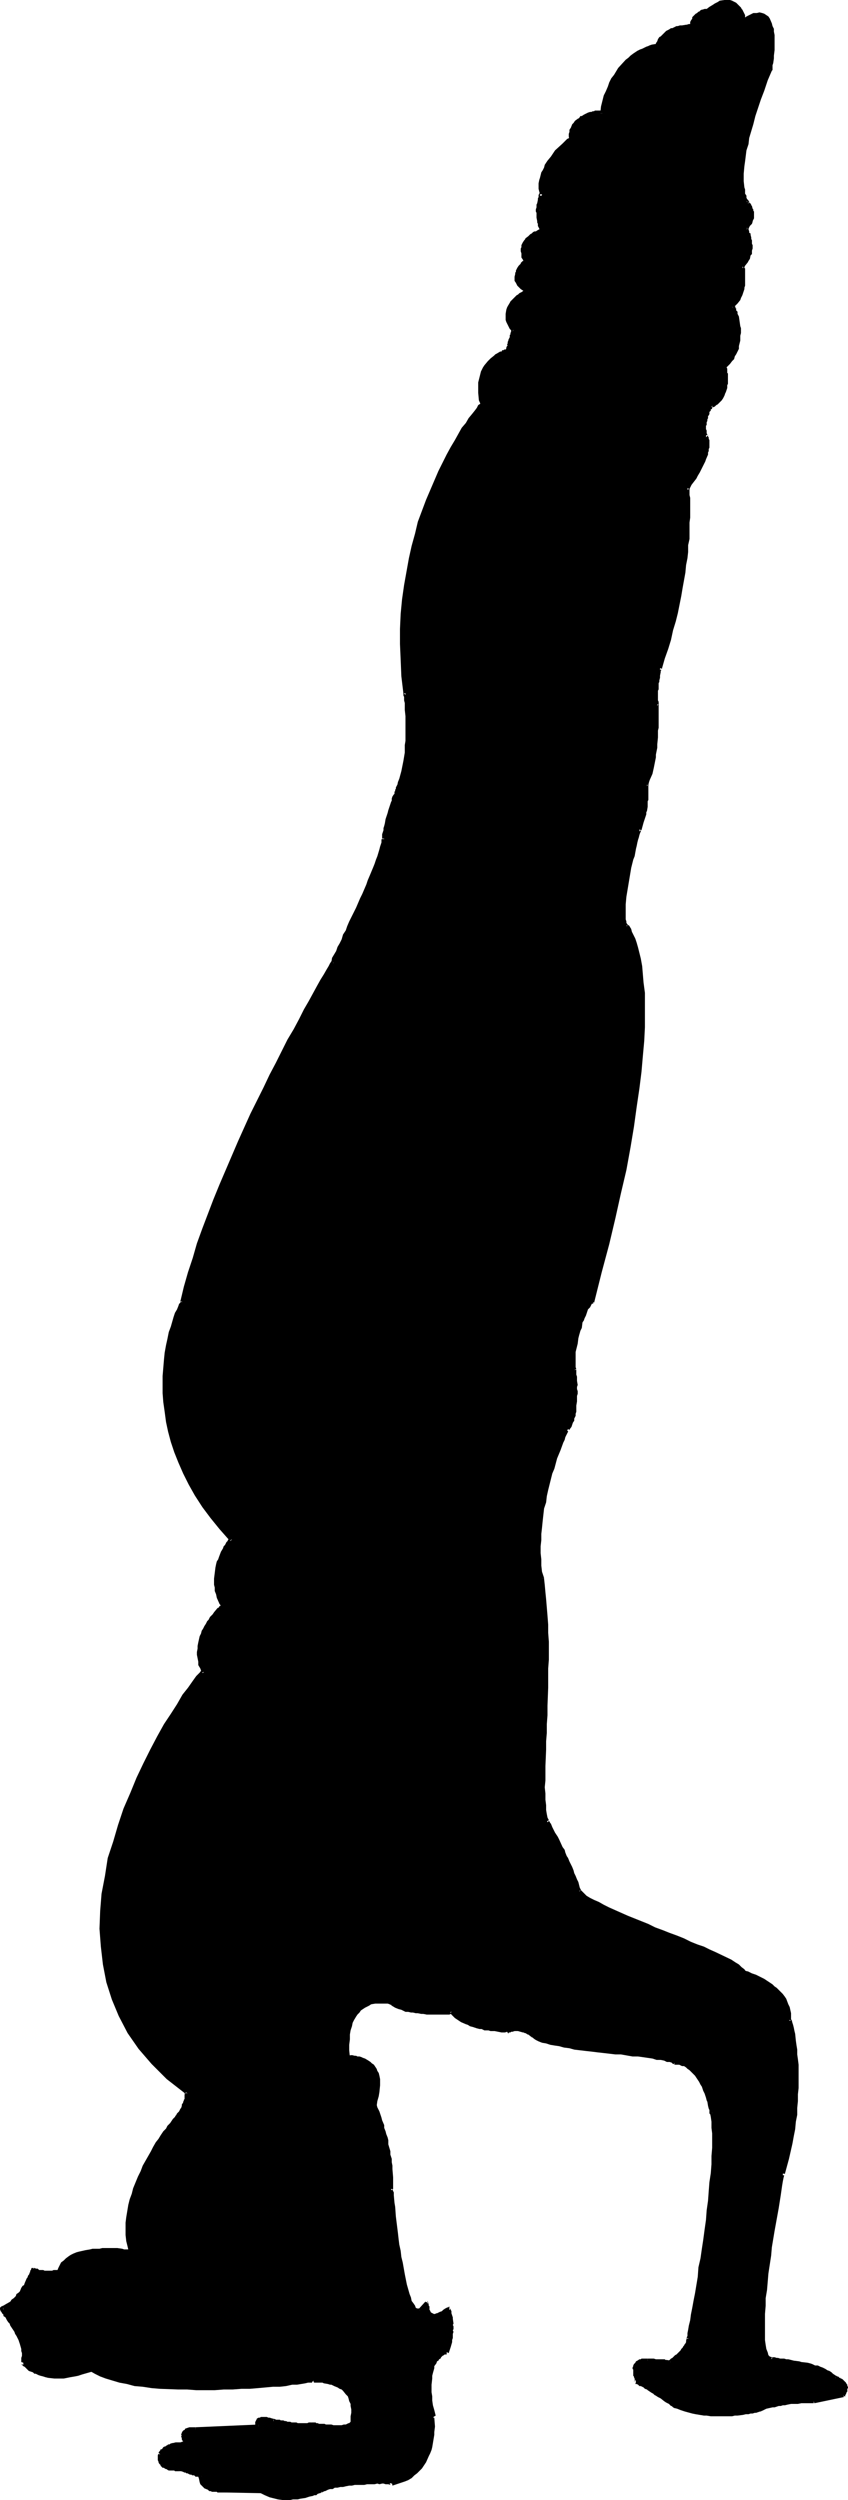 <?xml version="1.0" encoding="UTF-8" standalone="no"?>
<svg
   version="1.0"
   width="52.854mm"
   height="155.668mm"
   id="svg91"
   sodipodi:docname="Headstand 2.wmf"
   xmlns:inkscape="http://www.inkscape.org/namespaces/inkscape"
   xmlns:sodipodi="http://sodipodi.sourceforge.net/DTD/sodipodi-0.dtd"
   xmlns="http://www.w3.org/2000/svg"
   xmlns:svg="http://www.w3.org/2000/svg">
  <sodipodi:namedview
     id="namedview91"
     pagecolor="#ffffff"
     bordercolor="#000000"
     borderopacity="0.25"
     inkscape:showpageshadow="2"
     inkscape:pageopacity="0.0"
     inkscape:pagecheckerboard="0"
     inkscape:deskcolor="#d1d1d1"
     inkscape:document-units="mm" />
  <defs
     id="defs1">
    <pattern
       id="WMFhbasepattern"
       patternUnits="userSpaceOnUse"
       width="6"
       height="6"
       x="0"
       y="0" />
  </defs>
  <path
     style="fill:#000000;fill-opacity:1;fill-rule:evenodd;stroke:none"
     d="m 73.376,570.578 -2.424,0.323 -2.909,-0.485 -3.556,-0.646 -1.616,-0.323 -0.97,-0.162 -0.646,0.162 -0.323,0.323 v 0.646 0.646 l -14.869,0.646 -1.293,0.162 -0.97,0.323 -0.323,0.485 v 0.646 l 0.162,1.293 0.646,0.808 -1.616,-0.162 -1.293,0.162 -2.101,0.646 -0.97,0.97 -0.485,0.485 v 1.454 l 0.485,0.808 0.646,0.646 0.808,0.485 1.778,0.162 h 0.646 l 5.333,1.616 0.162,1.131 0.485,1.131 0.97,0.485 0.97,0.485 2.101,0.162 h 0.808 l 8.566,0.162 2.101,1.131 2.424,0.485 h 2.424 l 2.101,-0.323 3.717,-0.808 1.455,-0.646 1.778,-0.646 2.748,-0.485 5.333,-0.646 4.849,-0.323 1.778,0.485 2.101,-0.646 1.616,-0.646 1.293,-0.808 1.293,-1.131 0.97,-1.293 0.808,-1.293 0.97,-2.909 0.485,-2.747 0.162,-2.424 0.162,-1.939 -0.646,-4.686 -0.162,-3.555 0.485,-2.585 0.646,-2.101 0.97,-1.131 0.97,-0.808 0.808,-0.162 0.646,-1.778 0.485,-1.778 0.323,-3.232 -0.485,-2.585 -0.485,-0.97 -1.616,1.131 -1.455,0.485 h -0.808 l -0.646,-0.646 -0.323,-0.646 -0.162,-0.808 v -0.808 l -0.97,0.808 -0.808,0.97 h -0.646 l -0.97,-0.808 -0.485,-1.131 -0.808,-1.939 -1.131,-4.525 -0.808,-5.494 -1.455,-10.342 -0.485,-4.363 v -3.717 l -0.323,-3.393 -1.293,-6.464 -1.616,-4.525 -0.646,-1.616 0.646,-2.101 0.323,-1.939 v -1.454 l -0.162,-1.454 -0.485,-0.97 -0.485,-0.97 -1.293,-1.293 -1.778,-0.97 -1.616,-0.323 h -0.97 l -0.485,0.162 v -2.909 l 0.162,-2.262 0.485,-2.101 0.646,-1.454 0.646,-1.454 0.97,-0.97 0.97,-0.646 0.97,-0.485 2.101,-0.646 1.939,-0.162 1.616,0.323 1.455,0.97 1.778,0.646 2.424,0.323 2.586,0.323 h 4.202 l 1.455,-0.162 1.778,1.454 1.778,1.131 2.101,0.808 2.263,0.485 3.556,0.323 1.131,0.162 0.485,0.323 1.131,-0.485 1.131,-0.323 1.939,0.323 1.455,0.646 0.485,0.808 0.97,0.646 1.455,0.485 3.879,0.97 4.849,0.646 5.657,0.808 10.505,1.131 3.717,0.646 2.263,0.97 1.455,0.162 0.97,0.323 2.101,1.454 1.455,1.939 0.97,2.101 1.293,4.04 0.646,1.778 0.485,2.101 0.162,2.909 -0.323,7.11 -0.646,8.726 -1.131,9.049 -2.748,16.159 -1.293,7.11 -0.162,0.97 -0.485,0.97 -1.616,1.778 -2.101,1.939 -5.333,-0.485 -1.455,0.162 -1.131,0.485 -0.323,0.808 -0.162,0.97 0.485,1.616 v 0.646 l -0.162,0.323 2.424,1.131 3.071,1.939 3.556,2.585 3.394,0.97 3.556,0.808 3.394,0.323 3.232,-0.162 4.849,-0.646 1.939,-0.485 3.717,-1.131 4.04,-0.485 4.687,-0.323 3.556,-0.485 2.424,-0.646 0.97,-0.323 0.646,-0.97 v -0.808 l -0.162,-0.646 -0.485,-0.808 -1.131,-0.646 -0.808,-0.162 -1.455,-1.131 -2.101,-0.808 -4.849,-1.454 -4.525,-0.646 -2.101,-0.323 -0.485,-0.323 -0.323,-0.323 -0.646,-1.616 -0.323,-2.262 v -2.747 l 0.323,-7.272 0.808,-7.918 2.263,-14.705 1.131,-6.625 0.97,-3.393 0.97,-3.717 1.131,-6.625 0.323,-6.302 -0.162,-5.333 -0.323,-4.686 -0.485,-3.393 -0.485,-2.101 -0.485,-0.485 v -1.616 l -0.323,-1.131 -0.97,-2.424 -1.778,-1.939 -1.939,-1.454 -1.939,-1.131 -1.939,-0.808 -1.616,-0.646 -0.808,-0.97 -1.616,-1.131 -4.364,-2.262 -5.98,-2.585 -6.626,-2.747 -12.445,-5.333 -4.687,-2.101 -1.293,-1.131 -1.131,-0.97 -1.939,-5.171 -2.424,-5.494 -3.232,-5.817 -0.323,-1.616 -0.323,-2.101 -0.162,-5.817 0.485,-15.351 0.323,-8.726 v -8.564 l -0.323,-8.08 -0.808,-6.787 -0.485,-2.909 -0.162,-3.07 0.323,-6.14 0.808,-5.979 1.293,-5.494 1.455,-4.848 1.293,-3.717 1.616,-3.07 0.97,-1.616 0.485,-2.101 0.162,-2.262 0.162,-2.262 -0.162,-4.04 -0.162,-1.616 -0.162,-2.101 0.162,-2.101 1.131,-5.171 1.616,-4.363 0.808,-1.616 0.646,-0.646 3.556,-13.574 2.909,-12.119 2.101,-10.665 1.455,-9.534 1.131,-8.241 0.646,-7.433 0.162,-5.979 -0.162,-5.332 -0.323,-4.201 -0.485,-3.717 -0.808,-2.585 -0.646,-2.101 -1.131,-2.585 -0.323,-0.485 -0.323,-0.808 -0.162,-1.131 v -3.232 l 0.323,-3.717 0.646,-3.878 1.616,-6.948 0.97,-2.909 0.646,-1.778 0.485,-1.778 0.485,-3.555 v -3.555 l 1.131,-2.585 0.646,-2.909 0.323,-3.07 0.323,-3.07 0.162,-7.11 -0.162,-2.424 0.323,-3.232 0.485,-2.909 2.748,-8.888 1.778,-8.241 1.455,-7.11 0.485,-6.302 0.323,-5.009 v -3.717 l -0.323,-3.07 2.263,-3.07 1.293,-2.747 0.808,-2.101 0.162,-1.616 v -1.293 l -0.162,-0.97 v -0.646 l -0.323,-1.293 v -1.293 l 0.485,-2.262 0.97,-1.616 0.323,-0.485 1.455,-1.131 0.808,-1.131 0.808,-1.454 0.162,-1.616 v -2.747 l -0.323,-1.131 0.97,-0.97 0.808,-1.131 1.293,-2.101 0.323,-2.424 v -2.424 l -0.162,-1.939 -0.646,-1.778 -0.485,-0.97 -0.323,-0.323 1.293,-1.454 0.808,-1.454 0.485,-1.454 0.162,-1.616 -0.162,-2.585 -0.162,-0.97 1.131,-1.616 0.808,-1.454 0.162,-1.454 -0.162,-1.454 -0.808,-2.262 -0.162,-0.646 V 53.487 l 0.97,-0.97 0.162,-1.293 0.323,-0.808 -0.323,-0.97 -0.485,-1.293 -0.485,-0.485 -0.646,-1.131 -0.323,-1.939 -0.162,-2.747 0.323,-4.04 1.131,-5.333 1.939,-7.272 3.232,-8.726 0.323,-2.585 0.162,-2.747 V 8.403 L 181.499,5.656 181.014,4.686 180.368,4.04 179.398,3.555 h -0.97 l -1.455,0.323 -1.616,0.97 -0.485,-1.131 -0.485,-0.97 -0.646,-1.293 -0.97,-0.646 -1.616,-0.323 -1.939,0.485 -2.263,1.616 -0.646,0.162 -1.293,0.485 -0.646,0.323 -0.808,0.646 -0.162,0.808 -0.323,1.131 -1.131,0.162 -2.424,0.485 -1.293,0.485 -1.131,0.646 -1.293,1.293 -0.808,1.616 -0.323,-0.162 -1.131,0.162 -1.939,0.646 -2.101,1.454 -2.101,1.939 -2.263,2.909 -1.939,3.717 -0.646,2.424 -0.646,2.747 h -1.131 l -2.586,0.646 -1.455,0.97 -1.131,0.97 -0.646,1.454 -0.323,2.101 -1.131,0.808 -1.455,1.131 -1.293,1.778 -1.616,2.101 -0.97,2.101 -0.646,2.424 v 1.293 l 0.162,1.293 -0.162,0.646 -0.323,2.424 v 2.909 l 0.162,1.293 0.646,1.131 -0.808,0.323 -2.101,1.293 -0.97,0.97 -0.808,1.293 v 1.454 l 0.485,2.101 -0.646,0.485 -0.646,0.808 -0.485,1.131 -0.162,1.293 0.162,1.131 0.646,0.97 1.778,1.131 -1.293,0.646 -0.97,0.646 -1.131,1.131 -0.808,1.454 -0.646,1.454 0.485,1.778 0.97,2.101 -1.455,4.848 -1.293,0.485 -1.131,0.646 -1.455,1.293 -1.293,1.616 -0.808,2.262 -0.485,2.747 0.646,3.555 -1.131,0.97 -2.424,3.555 -3.556,5.656 -1.939,3.717 -2.101,4.04 -1.778,4.848 -1.778,5.009 -1.778,5.656 -1.131,6.14 -0.808,6.464 -0.485,6.787 v 7.272 l 0.646,7.756 0.323,2.262 0.323,5.656 -0.162,3.555 -0.323,3.717 -0.485,3.555 -1.131,3.232 -1.616,4.363 -1.131,4.201 -0.808,3.878 -0.485,2.101 -0.97,3.07 -3.232,7.918 -7.273,15.998 -4.202,7.433 -4.687,8.403 -5.657,10.827 -5.818,12.443 -5.98,13.412 -2.748,6.787 -2.424,6.948 -2.101,6.787 -1.939,6.787 -0.485,1.293 -1.293,3.717 -1.616,5.332 -0.485,3.393 -0.162,3.717 v 4.201 l 0.323,4.363 0.808,4.525 1.616,4.848 1.939,4.848 2.909,5.171 3.556,5.333 4.525,5.171 -1.131,1.131 -0.808,1.778 -0.808,1.939 -0.646,2.424 -0.162,2.747 0.485,2.747 0.485,1.454 0.646,1.454 -1.131,1.131 -1.455,1.454 -1.131,1.778 -1.131,2.262 -0.808,2.747 -0.162,1.293 0.162,1.616 0.485,1.454 0.485,1.778 -2.101,2.424 -2.263,3.232 -2.909,4.525 -3.071,5.333 -3.232,6.302 -3.232,6.787 -2.748,7.433 -2.424,8.08 -0.808,4.04 -0.808,4.201 -0.162,4.04 -0.323,4.201 0.323,4.04 0.485,4.04 0.97,4.201 1.131,4.04 1.778,3.878 2.101,3.878 2.424,3.717 3.071,3.717 3.556,3.393 4.041,3.393 0.485,0.323 -0.485,1.454 -0.646,1.939 -1.293,2.101 -2.424,2.909 -2.263,3.555 -2.424,4.201 -2.263,4.848 -0.97,2.747 -0.808,2.747 -0.485,2.747 -0.162,2.585 0.323,2.747 0.485,2.747 -2.101,-0.323 -2.424,-0.162 -2.909,0.162 -3.071,0.323 -2.909,0.808 -1.131,0.646 -0.97,0.97 -0.808,0.97 -0.646,1.293 -0.808,0.162 -1.616,0.162 -1.778,-0.162 -1.778,-0.646 -0.162,1.131 -1.455,2.747 -1.131,1.454 -1.293,1.293 -1.455,1.454 -1.616,0.808 v 0.323 l 0.485,0.97 1.939,3.232 1.293,1.939 0.808,2.101 0.323,2.101 -0.162,2.262 0.97,0.808 0.97,0.97 1.778,0.808 2.263,0.646 h 2.748 l 3.232,-0.323 4.041,-1.293 2.263,1.131 2.909,1.131 3.394,0.646 3.717,0.808 8.243,0.646 h 8.566 l 8.243,-0.323 7.111,-0.485 7.435,-0.97 h 1.778 l 1.778,0.162 1.939,0.646 1.939,1.131 0.808,0.646 0.646,1.131 0.485,0.97 0.323,1.293 0.162,1.778 -0.162,1.778 -0.323,0.808 -0.97,0.646 -1.455,0.162 h -1.778 l -3.232,-0.485 z"
     id="path1" />
  <path
     style="fill:#000000;fill-opacity:1;fill-rule:evenodd;stroke:none"
     d="m 73.376,570.093 v 0 H 72.729 l -0.323,0.162 H 71.759 71.436 71.113 70.79 70.466 70.143 l -0.323,-0.162 h -0.323 -0.485 -0.323 l -0.323,-0.162 h -0.323 -0.323 l -0.323,-0.162 h -0.323 l -0.323,-0.162 h -0.323 -0.323 l -0.162,-0.162 h -0.323 -0.485 -0.162 l -0.162,-0.162 h -0.323 v 0.97 h 0.162 l 0.323,0.162 v 0 h 0.485 0.162 l 0.323,0.162 h 0.323 0.323 l 0.323,0.162 h 0.323 l 0.323,0.162 h 0.323 0.323 l 0.323,0.162 h 0.485 0.323 0.323 l 0.323,0.162 h 0.485 0.323 0.323 0.323 0.485 0.646 l 0.323,-0.162 h 0.485 0.162 z"
     id="path2" />
  <path
     style="fill:#000000;fill-opacity:1;fill-rule:evenodd;stroke:none"
     d="m 64.486,569.286 h 0.162 l -0.646,-0.162 -0.485,-0.162 h -0.323 l -0.323,-0.162 h -0.323 -0.323 -0.808 l -0.162,0.162 h -0.162 -0.162 l -0.323,0.162 -0.162,0.162 v 0.162 0 l -0.162,0.162 v 0.162 l -0.162,0.162 v 0.646 l 0.162,0.323 v 0.162 l 0.162,0.323 0.485,0.162 v -0.97 h 0.323 l -0.162,0.162 0.162,-0.162 -0.162,-0.162 v -0.162 -0.162 0 0 -0.162 h 0.162 v 0 0 h 0.162 v 0 l 0.162,-0.162 h 0.485 0.323 0.323 l 0.323,0.162 h 0.323 l 0.323,0.162 0.485,0.162 h 0.162 z"
     id="path3" />
  <path
     style="fill:#000000;fill-opacity:1;fill-rule:evenodd;stroke:none"
     d="m 60.931,570.578 -14.869,0.646 v 0.97 l 14.869,-0.646 z"
     id="path4" />
  <path
     style="fill:#000000;fill-opacity:1;fill-rule:evenodd;stroke:none"
     d="m 46.062,571.225 h -1.293 -0.162 l -0.485,0.162 v 0 l -0.485,0.162 -0.162,0.323 h -0.162 l -0.323,0.323 -0.162,0.323 -0.162,0.485 0.162,0.162 -0.162,0.162 0.162,0.485 v 0.323 l 0.162,0.162 v 0.162 l 0.162,0.162 v 0.162 l 0.162,0.323 v -0.162 0 l 0.162,0.485 0.323,0.323 h 0.162 l 0.646,-0.646 v 0 l -0.323,-0.323 -0.162,-0.323 -0.162,-0.162 v 0.162 -0.323 h -0.162 v -0.162 -0.162 -0.162 l -0.162,-0.162 h 0.162 v -0.485 h -0.162 l 0.162,-0.162 0.162,-0.162 0.162,-0.162 0.162,-0.162 v 0 h 0.323 l 0.162,-0.162 h 0.162 1.131 z"
     id="path5" />
  <path
     style="fill:#000000;fill-opacity:1;fill-rule:evenodd;stroke:none"
     d="m 44.284,574.941 h 0.162 l -0.646,-0.162 h -0.323 l -0.485,-0.162 -0.485,0.162 h -0.808 -0.323 l -0.646,0.162 h -0.162 l -0.485,0.162 -0.162,0.162 h -0.323 l -0.162,0.162 -0.323,0.162 -0.162,0.162 h -0.162 l -0.323,0.162 -0.323,0.485 h -0.162 -0.162 v 0.162 l -0.485,0.646 v 0.323 -0.323 l 0.808,0.808 0.162,-0.485 h -0.162 l 0.485,-0.323 v 0 l 0.162,-0.162 v -0.162 h 0.162 l 0.162,-0.162 0.162,-0.162 0.323,-0.162 0.162,-0.162 v 0 h 0.323 l 0.162,-0.162 0.323,-0.162 h 0.162 0.323 l 0.485,-0.162 h 0.323 0.808 l 0.323,-0.162 0.323,0.162 h 0.323 l 0.485,0.162 v 0 z"
     id="path6" />
  <path
     style="fill:#000000;fill-opacity:1;fill-rule:evenodd;stroke:none"
     d="m 37.334,577.527 v -0.162 l -0.162,0.485 v 0.323 0.485 0.323 l 0.162,0.323 v 0.162 l 0.162,0.323 0.323,0.323 v 0.162 l 0.485,0.485 h 0.323 l 0.162,0.162 0.323,0.162 h 0.162 l 0.162,0.162 0.323,0.162 h 0.323 0.485 0.485 l 0.162,0.162 h 0.97 v -0.97 0 h -0.808 l -0.162,-0.162 h -0.646 -0.485 -0.162 l -0.162,-0.162 h -0.162 -0.162 l -0.162,-0.162 -0.323,-0.162 h -0.162 l -0.162,-0.323 -0.162,-0.162 -0.162,-0.162 v -0.162 -0.162 l -0.162,-0.162 v -0.323 -0.323 -0.162 -0.162 l 0.162,-0.162 z"
     id="path7" />
  <path
     style="fill:#000000;fill-opacity:1;fill-rule:evenodd;stroke:none"
     d="m 42.183,581.566 v 0 h 0.162 0.162 0.162 l 0.485,0.162 0.323,0.162 h 0.323 v 0.162 h 0.323 l 0.646,0.323 h 0.162 0.162 l 0.162,0.162 h 0.485 l 0.323,0.323 h 0.162 0.323 0.162 l 0.323,0.162 h 0.162 -0.162 l 0.485,0.162 v -0.97 l 0.323,0.162 -0.323,-0.162 -0.323,-0.162 0.162,0.162 -0.162,-0.162 -0.485,-0.162 v 0 h -0.162 -0.323 v -0.162 l -0.485,-0.162 -0.323,-0.162 h -0.323 -0.162 l -0.162,-0.162 h -0.323 -0.162 l -0.323,-0.323 h -0.162 -0.162 l -0.485,-0.162 h -0.162 l -0.162,-0.162 h -0.162 -0.162 -0.323 z"
     id="path8" />
  <path
     style="fill:#000000;fill-opacity:1;fill-rule:evenodd;stroke:none"
     d="m 47.031,582.698 v -0.323 l -0.323,0.485 0.162,0.485 0.162,0.808 0.162,0.485 0.323,0.323 0.162,0.162 0.323,0.323 0.162,0.162 0.808,0.323 0.323,0.323 h 0.323 l 0.323,0.162 h 0.323 0.485 0.323 l 0.162,0.162 h 0.97 0.162 0.808 v -0.97 h -0.162 -0.485 -0.323 -0.808 l -0.323,-0.162 h -0.323 -0.485 -0.162 l -0.323,-0.162 h -0.162 l -0.323,-0.162 -0.646,-0.323 -0.162,-0.162 -0.162,-0.162 v -0.162 l -0.162,-0.162 -0.162,-0.323 -0.162,-0.485 -0.162,-0.323 h 0.162 l 0.162,-0.162 z"
     id="path9" />
  <path
     style="fill:#000000;fill-opacity:1;fill-rule:evenodd;stroke:none"
     d="m 53.011,586.576 8.566,0.162 v -0.97 l -8.566,-0.162 z"
     id="path10" />
  <path
     style="fill:#000000;fill-opacity:1;fill-rule:evenodd;stroke:none"
     d="m 61.254,586.737 h 0.162 l 0.323,0.162 0.646,0.323 1.131,0.485 0.646,0.162 1.293,0.323 1.131,0.162 h 1.778 l 0.646,-0.162 H 70.143 l 0.646,-0.162 1.131,-0.162 0.97,-0.323 0.808,-0.162 0.323,-0.162 h 0.485 l 0.323,-0.323 0.485,-0.162 h 0.162 l 0.162,-0.162 h 0.162 v -0.97 0 h -0.485 l -0.323,0.162 v 0.162 l -0.485,0.162 -0.323,0.162 h -0.323 l -0.485,0.162 -0.808,0.162 -0.97,0.323 h -0.485 l -0.485,0.162 -0.646,0.162 h -0.97 l -0.646,0.162 h -1.778 l -1.131,-0.162 -1.131,-0.323 h -0.485 l -1.131,-0.485 -0.646,-0.323 -0.323,-0.162 v 0 z"
     id="path11" />
  <path
     style="fill:#000000;fill-opacity:1;fill-rule:evenodd;stroke:none"
     d="m 75.961,586.576 0.162,-0.162 0.323,-0.162 h 0.162 l 0.646,-0.323 0.485,-0.162 h 0.646 l 0.485,-0.323 h 0.646 l 0.646,-0.162 h 0.646 l 0.646,-0.162 0.808,-0.162 h 0.646 l 0.646,-0.162 h 1.455 0.808 l 0.646,-0.162 h 0.646 0.646 0.485 l 0.646,-0.162 0.485,0.162 0.646,-0.162 h 0.323 l 0.485,0.162 h 0.646 l 0.485,0.162 v -0.162 h -0.162 l 0.162,-0.485 0.808,0.646 v -0.485 l -0.162,-0.485 h -0.485 l -0.162,-0.162 h -0.323 -0.646 l -0.485,-0.162 h -0.485 l -0.646,0.162 -0.485,-0.162 -0.646,0.162 h -0.485 -0.646 -0.646 l -0.808,0.162 h -0.646 -1.455 l -0.646,0.162 h -0.808 l -0.646,0.162 -0.646,0.162 h -0.808 l -0.646,0.162 h -0.646 l -0.646,0.323 h -0.646 l -0.485,0.162 -0.485,0.323 -0.485,0.162 -0.485,0.323 v 0 z"
     id="path12" />
  <path
     style="fill:#000000;fill-opacity:1;fill-rule:evenodd;stroke:none"
     d="m 92.447,584.96 v 0 l 0.97,-0.323 0.97,-0.323 0.97,-0.323 0.808,-0.323 0.808,-0.485 0.646,-0.646 0.646,-0.485 0.646,-0.646 0.485,-0.485 0.97,-1.454 0.646,-1.454 0.323,-0.646 0.323,-0.808 0.162,-0.646 0.162,-0.97 0.323,-1.939 v -0.646 l 0.162,-1.293 -0.162,-2.101 -0.323,0.162 -0.162,-0.162 0.808,-0.485 -0.162,-0.323 h -0.646 l -0.323,2.909 v 0.485 l -0.162,0.646 v 0.646 l -0.323,2.101 -0.162,0.646 -0.162,0.646 -0.323,0.646 -0.162,0.808 -0.323,0.646 -0.485,0.646 -0.808,1.293 -0.323,0.646 -0.646,0.485 -0.646,0.485 -0.646,0.485 -0.646,0.485 -0.808,0.323 -0.808,0.162 -0.97,0.323 -0.808,0.323 v 0 z"
     id="path13" />
  <path
     style="fill:#000000;fill-opacity:1;fill-rule:evenodd;stroke:none"
     d="m 102.629,568.478 -0.323,-1.293 -0.323,-1.131 -0.162,-1.131 V 563.953 l -0.162,-0.97 v -0.97 -0.808 l 0.162,-1.454 v -0.646 l 0.162,-0.646 0.323,-1.131 v -0.485 l 0.485,-0.646 0.162,-0.485 0.323,-0.162 0.162,-0.323 0.323,-0.162 0.162,-0.323 0.323,-0.323 0.323,-0.162 0.162,-0.162 v 0 h 0.162 0.162 0.162 v 0 -0.97 0 h -0.323 -0.162 -0.162 -0.162 l -0.323,0.162 -0.162,0.323 h -0.162 l -0.646,0.485 -0.162,0.162 -0.323,0.323 -0.162,0.323 -0.323,0.323 -0.162,0.485 -0.162,0.323 -0.323,0.485 -0.162,0.646 -0.162,0.323 -0.162,0.646 -0.162,0.808 v 0.646 l -0.162,1.616 v 0.808 0.97 l 0.162,0.97 v 1.131 l 0.323,1.131 0.162,1.293 0.323,1.293 z"
     id="path14" />
  <path
     style="fill:#000000;fill-opacity:1;fill-rule:evenodd;stroke:none"
     d="m 105.7,553.773 v 0 l 0.485,-1.454 0.323,-1.131 v -0.485 l 0.162,-0.485 v -0.485 -0.485 l 0.162,-0.485 -0.162,-0.323 0.162,-0.323 v -0.646 l -0.162,-0.323 0.162,-0.323 -0.162,-1.131 v -0.323 l -0.323,-0.97 v -0.162 -0.323 l -0.162,-0.323 v -0.323 l -0.323,0.485 v -0.97 l -0.646,0.485 v 0.485 l 0.162,0.485 v 0.162 0.162 l 0.323,0.808 v 0.485 l 0.162,0.97 -0.162,0.323 0.162,0.485 v 0.323 l -0.162,0.485 0.162,0.323 -0.162,0.485 v 0.323 0.485 l -0.162,0.323 v 0.485 l -0.323,1.293 -0.485,1.131 v 0 z"
     id="path15" />
  <path
     style="fill:#000000;fill-opacity:1;fill-rule:evenodd;stroke:none"
     d="m 105.376,542.946 h 0.162 l -0.646,0.323 -0.485,0.323 -0.323,0.323 -0.485,0.162 -0.323,0.162 -0.323,0.162 h -0.162 l -0.323,0.162 h -0.323 l -0.162,-0.162 h -0.162 v 0 l -0.162,-0.162 h -0.162 v -0.162 l -0.162,-0.162 v -0.162 l -0.162,-0.162 v -0.162 -0.323 -0.323 l -0.162,-0.162 -0.162,-0.97 -0.808,0.323 0.646,0.485 v 0 -0.97 0 l 0.323,0.485 -0.808,0.323 -0.162,0.646 h 0.162 v 0.323 0.323 0.323 l 0.162,0.162 0.162,0.323 0.162,0.323 h 0.162 l 0.162,0.323 0.162,0.162 0.162,0.162 h 0.485 l 0.162,0.162 h 0.646 l 0.323,-0.162 h 0.323 l 0.485,-0.162 0.323,-0.323 0.485,-0.162 0.323,-0.323 0.485,-0.323 0.646,-0.323 v 0 z"
     id="path16" />
  <path
     style="fill:#000000;fill-opacity:1;fill-rule:evenodd;stroke:none"
     d="m 100.204,541.653 -1.616,1.778 0.646,0.646 1.778,-1.778 z"
     id="path17" />
  <path
     style="fill:#000000;fill-opacity:1;fill-rule:evenodd;stroke:none"
     d="m 98.75,543.431 0.162,-0.162 h -0.485 -0.162 l -0.323,-0.162 -0.162,-0.485 -0.323,-0.485 -0.485,-0.646 -0.162,-0.808 -0.323,-0.808 -0.323,-1.131 -0.323,-1.131 -0.485,-2.424 -0.485,-2.747 -0.323,-1.293 -0.162,-1.454 -0.323,-1.454 -0.162,-1.293 -0.162,-1.454 -0.162,-1.293 -0.162,-1.293 -0.162,-1.293 -0.162,-2.262 -0.162,-0.97 -0.162,-1.778 v -0.646 l -0.162,-0.323 -0.485,-1.131 -0.485,0.646 h 0.97 l -0.485,0.323 -0.485,0.162 0.162,0.485 v 0.646 l 0.162,1.616 0.162,1.131 0.162,2.101 0.162,1.454 0.162,1.293 0.162,1.293 0.162,1.293 0.162,1.454 0.323,1.454 0.162,1.454 0.323,1.293 0.162,1.293 0.323,1.454 0.485,2.424 0.323,1.131 0.323,1.131 0.323,0.97 0.323,0.808 0.323,0.808 0.485,0.646 0.485,0.485 0.323,0.323 0.485,0.162 h 0.646 0.162 z"
     id="path18" />
  <path
     style="fill:#000000;fill-opacity:1;fill-rule:evenodd;stroke:none"
     d="m 92.608,515.152 v -0.97 -0.97 -0.808 l -0.162,-1.939 v -0.808 l -0.162,-0.808 v -0.808 l -0.323,-0.97 v -0.808 l -0.485,-1.616 v -0.97 l -0.162,-0.646 -0.323,-0.808 -0.162,-0.646 -0.323,-0.808 v -0.646 l -0.485,-1.131 -0.162,-0.646 -0.162,-0.485 -0.162,-0.485 -0.162,-0.485 -0.162,-0.323 -0.162,-0.323 -0.162,-0.323 -0.162,-0.646 v 0.162 l -0.485,-0.485 v 0.97 l -0.485,-0.485 v 0.162 l 0.323,0.646 0.162,0.162 v 0.485 l 0.162,0.323 0.162,0.485 0.162,0.485 0.323,0.485 v 0.485 l 0.485,1.293 v 0.646 l 0.323,0.646 0.162,0.808 0.323,0.646 0.162,0.808 v 0.646 l 0.485,1.778 v 0.808 l 0.323,0.808 v 0.97 l 0.162,0.808 v 0.808 l 0.162,1.778 v 0.808 0.97 0.97 z"
     id="path19" />
  <path
     style="fill:#000000;fill-opacity:1;fill-rule:evenodd;stroke:none"
     d="m 88.729,495.6 v 0 l 0.162,-1.131 0.323,-1.131 0.162,-0.97 0.162,-1.616 v -0.808 -0.646 l -0.162,-0.808 -0.162,-0.646 -0.323,-0.485 -0.162,-0.485 -0.323,-0.485 -0.323,-0.485 -0.485,-0.323 -0.323,-0.323 -0.485,-0.323 -0.808,-0.485 -0.485,-0.162 -0.323,-0.162 -0.485,-0.162 h -0.485 l -0.323,-0.162 h -0.323 l -0.646,-0.162 -1.293,0.162 -0.162,0.323 0.485,0.485 v -0.97 l 0.485,0.485 -0.162,0.323 0.485,0.162 0.646,0.162 h 0.323 l 0.323,0.162 h 0.323 0.485 l 0.323,0.162 0.323,0.162 0.808,0.485 0.323,0.162 0.323,0.323 0.323,0.323 0.162,0.323 0.323,0.485 0.323,0.485 0.323,0.485 v 0.485 l 0.162,0.485 v 0.646 0.808 l -0.162,1.616 -0.162,0.808 -0.323,0.97 -0.162,1.131 v 0 z"
     id="path20" />
  <path
     style="fill:#000000;fill-opacity:1;fill-rule:evenodd;stroke:none"
     d="m 82.426,484.127 -0.162,-1.616 v -1.293 l 0.162,-1.293 v -1.131 l 0.162,-0.97 0.323,-0.97 0.162,-0.808 0.323,-0.646 0.485,-0.808 0.323,-0.485 0.485,-0.485 0.323,-0.485 0.485,-0.323 0.485,-0.323 0.97,-0.485 0.485,-0.323 0.97,-0.162 h 0.485 0.485 0.646 0.485 0.485 0.323 l 0.485,0.162 0.162,0.162 0.162,-0.162 v 0.162 h 0.323 v -0.97 l 0.323,0.162 -0.323,-0.162 h -0.323 l -0.162,-0.162 h -0.162 l -0.323,-0.162 h -0.485 -0.323 -0.485 -0.97 -0.485 -0.485 l -0.485,0.162 -0.808,0.162 -0.485,0.162 -0.97,0.485 -0.646,0.485 -0.485,0.485 -0.485,0.485 -0.323,0.485 -0.485,0.646 -0.485,0.808 -0.323,0.808 -0.323,0.808 -0.162,1.131 -0.323,1.131 v 1.131 l -0.162,1.293 v 1.293 l 0.162,1.778 z"
     id="path21" />
  <path
     style="fill:#000000;fill-opacity:1;fill-rule:evenodd;stroke:none"
     d="m 92.123,471.684 v 0.162 l 0.162,0.162 0.808,0.485 0.808,0.323 0.646,0.162 0.323,0.162 0.646,0.323 h 0.646 l 0.646,0.162 h 0.485 l 0.646,0.162 h 0.485 l 0.808,0.162 h 0.485 l 0.808,0.162 h 0.485 0.646 0.646 0.485 0.485 0.485 0.97 0.485 0.646 l 0.323,-0.162 v 0 h 0.162 l 0.485,-0.808 -0.808,0.646 0.323,-0.808 h -0.323 -0.162 l -0.162,0.162 h -0.646 -0.323 -0.97 -0.485 -0.485 -0.485 -0.646 -0.646 -0.485 l -0.646,-0.162 h -0.646 l -0.646,-0.162 h -0.485 l -0.646,-0.162 h -0.646 l -0.485,-0.162 h -0.485 l -0.485,-0.323 -0.646,-0.162 h -0.323 l -0.808,-0.485 -0.323,-0.162 -0.323,-0.162 -0.162,-0.162 v 0 z"
     id="path22" />
  <path
     style="fill:#000000;fill-opacity:1;fill-rule:evenodd;stroke:none"
     d="m 106.023,473.785 v -0.162 l 0.323,0.485 0.808,0.808 0.485,0.323 0.97,0.646 1.131,0.485 0.485,0.162 0.485,0.323 0.646,0.162 0.485,0.162 0.485,0.162 0.646,0.162 h 0.485 l 0.646,0.323 h 0.485 0.485 l 0.485,0.162 h 0.485 0.485 l 0.808,0.162 0.808,0.162 h 0.485 0.323 l 0.162,0.162 v 0 0 l -0.162,-0.162 0.97,-0.323 -0.162,-0.162 -0.323,-0.323 h -0.162 v 0 h -0.162 l -0.323,-0.162 h -0.646 l -0.646,-0.162 -0.808,-0.162 h -0.485 -0.485 l -0.485,-0.162 h -0.485 -0.485 l -0.485,-0.323 h -0.646 l -0.485,-0.162 -0.485,-0.162 -0.646,-0.162 -0.485,-0.162 -0.485,-0.162 -0.485,-0.162 -0.646,-0.162 -0.323,-0.323 -0.97,-0.485 -0.323,-0.485 -0.808,-0.646 -0.162,-0.323 v 0 z"
     id="path23" />
  <path
     style="fill:#000000;fill-opacity:1;fill-rule:evenodd;stroke:none"
     d="m 119.76,478.633 v -0.162 l 0.162,-0.162 h 0.323 l 0.162,-0.162 h 0.323 l 0.485,-0.162 h 0.808 l 1.131,0.323 h 0.162 l 0.323,0.162 h 0.162 l 0.485,0.323 h 0.162 l 0.162,0.162 0.323,0.162 v 0 h -0.162 l 0.323,0.162 0.162,0.162 0.485,0.162 v -0.97 l 0.323,0.162 -0.323,-0.323 h -0.162 l -0.162,-0.162 -0.323,-0.162 -0.162,-0.162 h -0.162 l -0.646,-0.485 h -0.323 v 0 l -0.323,-0.162 -1.293,-0.323 h -1.131 l -0.646,0.162 -0.323,0.162 h -0.323 l -0.485,0.323 -0.162,0.162 h 0.162 z"
     id="path24" />
  <path
     style="fill:#000000;fill-opacity:1;fill-rule:evenodd;stroke:none"
     d="m 125.256,479.441 h 0.162 l 0.323,0.323 0.485,0.323 0.646,0.323 0.808,0.323 0.97,0.162 0.97,0.323 0.97,0.162 1.131,0.162 1.131,0.323 1.293,0.162 1.131,0.323 2.748,0.323 1.455,0.162 1.293,0.162 1.455,0.162 2.748,0.323 h 1.293 l 2.748,0.485 h 1.293 l 1.131,0.162 1.131,0.162 1.131,0.162 0.97,0.323 h 0.97 l 0.808,0.162 0.646,0.323 h 0.646 l 0.485,0.162 0.323,0.323 h 0.162 l 0.485,-0.808 v 0 l -0.485,-0.323 -0.646,-0.323 h -0.646 l -0.808,-0.323 -0.808,-0.162 H 154.832 l -0.97,-0.323 -1.131,-0.162 -1.131,-0.162 -1.131,-0.162 h -1.455 l -2.586,-0.485 h -1.293 l -2.909,-0.323 -1.293,-0.162 -1.455,-0.162 -1.293,-0.162 -2.748,-0.323 -1.293,-0.323 -1.131,-0.162 -1.131,-0.323 -1.131,-0.162 -0.97,-0.162 -0.97,-0.323 -0.808,-0.162 -0.808,-0.323 -0.485,-0.162 -0.485,-0.485 -0.323,-0.162 0.162,0.162 z"
     id="path25" />
  <path
     style="fill:#000000;fill-opacity:1;fill-rule:evenodd;stroke:none"
     d="m 158.873,485.904 h 0.485 0.646 l 0.646,0.323 h 0.485 l 0.485,0.323 0.323,0.323 0.485,0.323 0.485,0.485 0.323,0.323 0.485,0.485 0.646,0.97 0.323,0.485 0.323,0.646 0.323,0.485 0.162,0.485 0.162,0.485 0.323,0.646 0.162,0.485 0.162,0.485 0.162,0.646 0.162,0.323 0.162,0.97 0.162,0.646 0.162,0.323 v 0.162 0.646 l 0.323,0.323 h 0.323 v -0.97 l 0.323,0.162 v 0 -0.162 -0.323 l -0.162,-0.323 -0.162,-0.808 -0.162,-0.808 -0.162,-0.646 -0.323,-0.485 v -0.485 l -0.323,-0.485 -0.162,-0.646 -0.162,-0.485 -0.323,-0.646 -0.323,-0.485 -0.323,-0.646 -0.323,-0.485 -0.808,-1.131 -0.323,-0.485 -0.485,-0.485 -0.485,-0.323 -0.485,-0.485 -0.485,-0.323 -0.646,-0.323 -0.646,-0.162 -0.485,-0.323 h -0.808 -0.646 z"
     id="path26" />
  <path
     style="fill:#000000;fill-opacity:1;fill-rule:evenodd;stroke:none"
     d="m 167.277,497.377 0.162,0.808 0.162,1.131 v 1.454 l 0.162,1.293 v 1.616 1.778 l -0.162,1.939 v 1.939 l -0.162,2.101 -0.323,2.101 -0.162,2.101 -0.162,2.262 -0.323,2.262 -0.162,2.262 -0.323,2.262 -0.323,2.424 -0.323,2.101 -0.323,2.262 -0.485,2.101 -0.162,2.262 -0.323,1.939 -0.323,1.939 -0.323,1.616 -0.323,1.778 -0.323,1.616 -0.162,1.293 -0.323,1.293 -0.162,0.97 -0.162,0.808 v 0.646 l -0.162,0.323 v 0.323 l 0.162,-0.162 0.808,0.485 v -0.323 -0.162 l 0.162,-0.485 v -0.485 l 0.162,-0.808 0.162,-1.131 0.323,-1.131 0.162,-1.454 0.323,-1.454 0.323,-1.778 0.323,-1.778 0.323,-1.778 0.323,-2.101 0.162,-2.101 0.485,-2.101 0.323,-2.262 0.323,-2.262 0.323,-2.262 0.162,-2.262 0.323,-2.262 0.323,-2.262 0.162,-2.262 0.162,-2.262 0.323,-2.101 0.162,-2.101 v -1.939 l 0.162,-1.939 v -1.778 -1.616 l -0.162,-1.454 v -1.454 l -0.162,-1.131 -0.162,-0.808 z"
     id="path27" />
  <path
     style="fill:#000000;fill-opacity:1;fill-rule:evenodd;stroke:none"
     d="m 161.782,550.379 v -0.162 l -0.162,0.646 v 0.323 0 l -0.162,0.323 -0.162,0.162 -0.162,0.323 -0.162,0.162 -0.162,0.323 -0.323,0.323 -0.162,0.323 -0.162,0.162 -0.162,0.162 -0.323,0.323 -0.162,0.162 -0.162,0.162 -0.323,0.162 -0.162,0.162 -0.162,0.162 -0.162,0.162 -0.162,0.162 -0.323,0.162 -0.162,0.162 -0.162,0.162 -0.162,0.162 0.162,-0.162 -0.323,0.162 v 0.485 l 0.485,0.485 v -0.97 l 0.485,0.485 -0.162,0.162 -0.162,0.162 0.323,-0.162 v -0.162 h 0.162 v -0.162 l 0.323,-0.162 v -0.162 h 0.323 l 0.162,-0.162 0.162,-0.162 0.162,-0.162 0.323,-0.323 0.162,-0.162 0.323,-0.162 v -0.323 h 0.323 l 0.162,-0.323 0.323,-0.323 0.323,-0.485 0.162,-0.323 0.162,-0.162 0.162,-0.323 0.162,-0.162 0.162,-0.323 0.162,-0.323 v -0.323 l 0.162,-0.485 v -0.162 z"
     id="path28" />
  <path
     style="fill:#000000;fill-opacity:1;fill-rule:evenodd;stroke:none"
     d="m 157.903,556.52 0.323,-0.808 -0.323,-0.162 -0.808,-0.162 h -0.162 -0.162 l -0.162,-0.162 h -1.131 -0.162 -0.808 l -0.485,-0.162 h -1.455 v 0.97 h 1.455 l 0.485,0.162 h 0.485 0.323 1.131 l 0.162,0.162 h 0.162 0.162 0.646 -0.162 l 0.485,-0.808 z"
     id="path29" />
  <path
     style="fill:#000000;fill-opacity:1;fill-rule:evenodd;stroke:none"
     d="m 152.569,555.065 h -0.97 -0.485 l -0.162,0.162 h -0.323 l -0.485,0.323 -0.323,0.162 -0.162,0.323 -0.162,0.162 -0.162,0.162 -0.162,0.323 v 0.162 l -0.162,0.323 v 0.323 l 0.162,0.162 v 0.485 0.485 0.485 l 0.162,0.162 v 0.162 l 0.162,0.323 v 0.162 0.323 0 l 0.162,-0.162 v 0 h -0.162 l -0.162,0.485 0.323,-0.485 0.323,0.97 0.323,-0.485 -0.162,0.162 v 0.162 l 0.162,-0.323 0.162,-0.323 v -0.162 -0.485 -0.162 l -0.162,-0.162 v -0.162 l -0.162,-0.323 v -0.323 -0.485 -0.323 l -0.162,-0.323 0.162,-0.162 v -0.162 -0.162 l 0.162,-0.162 0.162,-0.162 v -0.162 h 0.162 l 0.162,-0.162 h 0.323 l 0.323,-0.162 h 0.323 0.808 z"
     id="path30" />
  <path
     style="fill:#000000;fill-opacity:1;fill-rule:evenodd;stroke:none"
     d="m 149.66,561.044 h 0.323 l 0.323,0.162 0.323,0.323 h 0.323 l 0.323,0.162 0.323,0.162 0.323,0.323 0.485,0.162 0.162,0.162 0.485,0.323 0.485,0.323 0.323,0.162 0.323,0.323 0.323,0.162 0.485,0.323 0.323,0.162 0.323,0.162 0.808,0.646 0.485,0.323 0.323,0.162 0.323,0.162 0.162,0.162 0.323,0.323 h 0.162 l 0.162,0.162 0.162,0.162 v 0 l 0.485,0.162 v -0.97 l 0.323,0.162 -0.323,-0.162 v 0 l -0.323,-0.323 h -0.162 l -0.162,-0.162 -0.323,-0.162 -0.162,-0.323 -0.323,-0.162 -0.646,-0.485 -0.808,-0.323 -0.162,-0.323 -0.485,-0.323 -0.485,-0.162 -0.323,-0.323 -0.323,-0.162 -0.323,-0.323 -0.323,-0.162 -0.485,-0.323 -0.323,-0.162 -0.485,-0.162 -0.323,-0.323 -0.323,-0.162 -0.323,-0.162 -0.323,-0.162 -0.485,-0.162 -0.485,-0.323 h -0.323 0.162 z"
     id="path31" />
  <path
     style="fill:#000000;fill-opacity:1;fill-rule:evenodd;stroke:none"
     d="m 158.711,566.7 h 0.162 l 0.646,0.162 0.808,0.323 0.97,0.323 1.778,0.485 0.808,0.162 1.939,0.323 h 0.646 l 0.97,0.162 h 0.808 0.808 3.394 l 0.646,-0.162 h 0.646 l 1.293,-0.162 0.646,-0.162 h 0.646 l 0.485,-0.162 h 0.485 l 0.485,-0.162 h 0.323 l 0.485,-0.162 0.485,-0.162 h 0.162 v 0 l 0.485,-0.323 -0.808,-0.485 0.323,-0.162 h -0.323 l -0.162,0.162 h -0.323 -0.162 l -0.323,0.162 h -0.485 l -0.323,0.162 h -0.485 l -0.485,0.162 h -0.646 l -0.485,0.162 -1.293,0.162 h -0.808 l -0.646,0.162 h -3.232 -0.808 -0.646 l -0.97,-0.162 h -0.808 l -1.778,-0.323 -0.646,-0.162 -1.939,-0.485 -0.808,-0.323 -0.808,-0.323 -0.808,-0.162 v 0 z"
     id="path32" />
  <path
     style="fill:#000000;fill-opacity:1;fill-rule:evenodd;stroke:none"
     d="m 179.398,567.346 h 0.162 l 0.646,-0.323 0.323,-0.162 1.455,-0.323 h 0.485 l 0.485,-0.162 0.485,-0.162 h 0.485 l 0.485,-0.162 h 0.485 l 0.646,-0.162 0.808,-0.162 h 0.646 0.485 0.485 l 0.808,-0.162 h 0.485 0.323 2.101 v -0.97 0 h -2.263 -0.323 -0.323 l -0.485,0.162 h -0.485 -0.485 l -0.485,0.162 h -0.485 -0.97 l -0.485,0.162 h -0.485 l -0.646,0.162 -0.485,0.162 h -0.485 l -0.485,0.162 h -0.485 l -1.616,0.323 -0.323,0.323 -0.808,0.323 v 0 z"
     id="path33" />
  <path
     style="fill:#000000;fill-opacity:1;fill-rule:evenodd;stroke:none"
     d="m 191.843,565.569 6.95,-1.454 -0.323,-0.97 -6.95,1.454 z"
     id="path34" />
  <path
     style="fill:#000000;fill-opacity:1;fill-rule:evenodd;stroke:none"
     d="m 198.954,563.953 h 0.162 v -0.323 l 0.162,-0.162 0.162,-0.485 0.162,-0.162 v -0.323 -0.323 l 0.162,-0.162 v -0.323 l -0.162,-0.162 v -0.323 l -0.162,-0.162 -0.162,-0.323 -0.162,-0.162 v 0 l -0.323,-0.323 -0.323,-0.323 v 0 l -0.323,-0.162 h -0.162 v -0.162 h -0.323 v -0.162 l -0.323,-0.162 h -0.162 l -0.162,-0.162 h -0.323 l 0.162,0.97 v -0.97 l -0.162,0.97 h 0.162 v 0.162 l 0.162,-0.162 v 0.162 l 0.323,0.162 h 0.162 l 0.162,0.162 h 0.162 v 0.162 h 0.162 l 0.162,0.162 0.162,0.162 0.162,0.162 v 0 l 0.162,0.323 v 0 0.162 l 0.162,0.162 -0.162,0.323 v 0.162 0.162 0.162 l -0.162,0.323 -0.162,0.162 -0.162,0.323 h 0.162 z"
     id="path35" />
  <path
     style="fill:#000000;fill-opacity:1;fill-rule:evenodd;stroke:none"
     d="m 197.176,559.267 v 0 l -0.97,-0.646 -0.323,-0.323 -0.485,-0.323 -0.485,-0.162 -0.485,-0.323 -0.646,-0.323 -0.485,-0.162 -0.646,-0.323 h -0.646 l -0.646,-0.323 -0.485,-0.162 -0.646,-0.162 -1.455,-0.162 -0.485,-0.162 -1.293,-0.162 -0.646,-0.162 -0.646,-0.162 h -0.485 l -0.485,-0.162 h -0.97 l -0.485,-0.162 h -0.323 l -0.485,-0.162 h -0.162 -0.323 -0.323 l 0.323,0.162 -0.646,0.646 0.323,0.162 h 0.162 0.323 0.162 l 0.485,0.162 h 0.323 l 0.485,0.162 h 0.97 l 0.485,0.162 h 0.646 l 0.485,0.162 0.485,0.162 1.455,0.162 0.646,0.162 0.646,0.162 h 0.485 l 0.646,0.162 0.646,0.162 0.646,0.323 h 0.485 l 0.485,0.323 0.646,0.162 0.485,0.162 0.485,0.323 0.485,0.162 0.485,0.323 0.323,0.162 0.323,0.323 0.323,0.485 v -0.162 z"
     id="path36" />
  <path
     style="fill:#000000;fill-opacity:1;fill-rule:evenodd;stroke:none"
     d="m 181.823,554.742 v 0 l -0.485,-0.162 -0.323,-0.323 -0.162,-0.646 -0.323,-0.808 -0.162,-0.97 -0.162,-1.131 v -4.525 -1.616 l 0.162,-1.939 v -1.778 l 0.323,-1.939 0.162,-1.939 0.162,-1.939 0.323,-2.101 0.323,-2.101 0.162,-1.939 0.646,-3.878 0.646,-3.555 0.323,-1.778 0.485,-3.07 0.162,-1.131 0.162,-1.131 0.162,-0.97 0.162,-0.808 0.162,-0.646 v -0.162 0.162 h -0.323 v -0.97 l -0.162,0.162 -0.323,0.162 -0.162,0.485 -0.162,0.646 -0.162,0.808 -0.162,0.97 -0.162,1.131 -0.162,1.293 -0.485,2.909 -0.323,1.778 -0.646,3.555 -0.646,3.878 -0.162,2.101 -0.323,2.101 -0.162,1.939 -0.323,1.939 -0.162,2.101 -0.323,1.939 v 1.778 l -0.162,1.939 v 1.616 4.525 l 0.162,1.293 0.323,1.131 0.162,0.97 0.323,0.646 0.646,0.485 0.485,0.485 h 0.162 z"
     id="path37" />
  <path
     style="fill:#000000;fill-opacity:1;fill-rule:evenodd;stroke:none"
     d="m 184.893,511.597 0.97,-3.555 0.808,-3.555 0.323,-1.778 0.323,-1.616 0.162,-1.778 0.323,-1.616 v -1.616 l 0.162,-1.616 v -1.616 l 0.162,-1.454 v -2.909 -1.293 -1.293 l -0.162,-1.293 -0.162,-1.131 v -1.131 l -0.162,-0.97 -0.162,-1.131 -0.162,-1.616 -0.162,-0.646 -0.162,-0.808 -0.162,-0.646 -0.162,-0.485 -0.162,-0.646 -0.162,-0.162 -0.485,-0.485 -0.485,0.646 0.162,-0.323 0.808,0.485 v -0.162 l -0.485,0.323 -0.485,-0.323 0.323,0.323 v 0.162 0.485 l 0.162,0.485 0.162,0.485 0.162,0.646 0.162,0.808 0.162,1.616 0.162,0.97 0.162,1.131 v 0.97 l 0.162,1.293 0.162,1.131 v 1.293 1.293 2.909 l -0.162,1.454 v 1.616 l -0.162,1.454 v 1.616 l -0.162,1.616 -0.323,1.778 -0.323,1.616 -0.323,1.616 -0.808,3.555 -0.97,3.717 z"
     id="path38" />
  <path
     style="fill:#000000;fill-opacity:1;fill-rule:evenodd;stroke:none"
     d="m 186.348,475.401 v -0.162 -0.808 -0.646 l -0.323,-1.454 -0.323,-0.646 -0.485,-1.293 -0.323,-0.485 -0.485,-0.646 -0.485,-0.485 -0.97,-0.97 -0.485,-0.323 -0.485,-0.485 -0.485,-0.323 -0.97,-0.646 -0.485,-0.323 -0.646,-0.323 -0.97,-0.485 -0.323,-0.162 -0.485,-0.162 -0.485,-0.162 -0.323,-0.162 -0.323,-0.162 -0.323,-0.162 h -0.162 l -0.485,-0.162 h -0.162 v 0.97 -0.97 0.97 h 0.162 v 0.162 h 0.323 0.323 l 0.323,0.162 0.485,0.162 0.323,0.162 0.323,0.162 0.323,0.162 1.131,0.485 0.485,0.323 0.485,0.323 0.485,0.323 0.485,0.323 0.323,0.323 0.646,0.323 0.485,0.485 0.808,0.97 0.485,0.323 0.162,0.485 0.323,0.485 0.646,1.131 0.162,0.646 0.323,1.293 v 0.646 0.808 0 z"
     id="path39" />
  <path
     style="fill:#000000;fill-opacity:1;fill-rule:evenodd;stroke:none"
     d="m 175.843,464.09 -0.162,-0.162 -0.323,-0.485 -0.646,-0.485 -0.646,-0.646 -0.808,-0.485 -0.97,-0.646 -3.717,-1.778 -1.455,-0.646 -1.293,-0.646 -1.455,-0.485 -1.616,-0.646 -1.616,-0.808 -1.616,-0.646 -1.778,-0.646 -1.616,-0.646 -1.778,-0.646 -1.616,-0.808 -1.616,-0.646 -1.616,-0.646 -1.616,-0.646 -1.455,-0.646 -1.455,-0.646 -1.455,-0.646 -1.293,-0.646 -1.131,-0.646 -1.131,-0.485 -0.97,-0.485 -0.808,-0.485 -0.646,-0.646 -0.485,-0.485 -0.323,-0.323 0.162,0.162 -0.808,0.485 v 0 l 0.323,0.485 0.646,0.485 0.646,0.485 0.808,0.646 0.97,0.485 1.131,0.646 1.131,0.646 1.455,0.485 1.293,0.646 1.455,0.646 1.616,0.646 1.455,0.646 1.616,0.646 1.778,0.808 1.616,0.646 1.778,0.646 1.616,0.646 1.616,0.646 1.616,0.808 1.778,0.646 1.455,0.646 1.616,0.646 1.293,0.646 1.455,0.485 3.556,1.778 0.97,0.646 0.646,0.485 0.646,0.485 0.485,0.485 0.485,0.485 h -0.162 z"
     id="path40" />
  <path
     style="fill:#000000;fill-opacity:1;fill-rule:evenodd;stroke:none"
     d="m 136.892,444.86 v 0 l -0.323,-0.646 -0.162,-0.646 -0.162,-0.646 -0.323,-0.646 -0.323,-0.808 -0.323,-0.646 -0.162,-0.646 -0.323,-0.808 -0.323,-0.646 -0.323,-0.646 -0.323,-0.808 -0.323,-0.485 -0.323,-0.808 -0.162,-0.646 -0.485,-0.646 -0.808,-1.778 -0.323,-0.646 -0.323,-0.485 -0.323,-0.485 -0.485,-0.97 -0.162,-0.323 -0.323,-0.808 -0.162,-0.162 -0.162,-0.323 -0.162,-0.162 v 0 l -0.485,0.485 v -0.97 l -0.485,0.485 v 0.323 l 0.162,0.162 0.162,0.162 v 0.323 l 0.162,0.162 0.485,0.808 0.162,0.323 0.485,0.97 0.323,0.485 0.323,0.485 0.162,0.646 0.97,1.778 0.323,0.646 0.323,0.485 0.323,0.808 0.323,0.646 0.323,0.646 0.323,0.808 0.323,0.646 0.323,0.646 0.162,0.646 0.323,0.646 0.323,0.808 0.162,0.646 0.162,0.485 0.162,0.808 0.485,0.646 h -0.162 z"
     id="path41" />
  <path
     style="fill:#000000;fill-opacity:1;fill-rule:evenodd;stroke:none"
     d="m 129.296,428.378 -0.323,-0.646 -0.162,-0.808 -0.162,-0.97 v -1.131 l -0.162,-1.293 V 422.076 l -0.162,-1.454 0.162,-1.616 v -3.393 l 0.162,-3.878 v -1.939 l 0.162,-1.939 v -2.101 l 0.162,-2.101 v -2.262 l 0.162,-4.201 v -2.262 -2.262 l 0.162,-2.101 v -4.201 l -0.162,-2.101 v -1.939 l -0.162,-2.101 -0.162,-1.939 -0.162,-1.939 -0.162,-1.616 -0.162,-1.778 -0.162,-1.454 v -0.162 l -0.97,0.323 v -0.162 l 0.162,1.616 0.162,1.778 0.162,1.616 0.323,1.939 v 1.778 l 0.162,2.101 v 1.939 l 0.162,2.101 v 4.201 l -0.162,2.101 v 2.262 2.262 l -0.162,4.201 v 2.262 l -0.162,2.101 v 2.101 l -0.162,1.939 v 1.939 l -0.162,3.878 v 3.393 1.616 1.454 1.454 l 0.162,1.293 v 1.131 l 0.162,0.97 0.162,0.97 0.323,0.97 z"
     id="path42" />
  <path
     style="fill:#000000;fill-opacity:1;fill-rule:evenodd;stroke:none"
     d="m 128.165,371.336 -0.485,-1.454 -0.162,-1.454 v -1.454 l -0.162,-1.454 v -1.616 l 0.162,-1.454 v -1.454 l 0.162,-1.454 0.162,-1.616 0.162,-1.454 0.162,-1.454 0.485,-1.454 0.162,-1.454 0.323,-1.454 0.323,-1.293 0.323,-1.293 0.323,-1.293 0.485,-1.131 0.646,-2.424 0.808,-1.939 0.646,-1.778 0.323,-0.646 0.162,-0.646 0.323,-0.646 0.162,-0.323 0.162,-0.323 v -0.162 h -0.162 l -0.323,-0.323 0.97,-0.323 -0.323,-0.323 h -0.485 l -0.485,0.646 -0.162,0.323 -0.323,0.485 -0.162,0.485 -0.323,0.646 -0.162,0.808 -0.808,1.616 -0.808,2.101 -0.646,2.262 -0.485,1.293 -0.323,1.293 -0.323,1.293 -0.323,1.454 -0.323,1.454 -0.162,1.454 -0.485,1.293 -0.162,1.616 -0.162,1.454 -0.162,1.616 -0.162,1.616 v 1.454 l -0.162,1.454 v 1.616 l 0.162,1.454 v 1.616 l 0.162,1.454 0.485,1.616 z"
     id="path43" />
  <path
     style="fill:#000000;fill-opacity:1;fill-rule:evenodd;stroke:none"
     d="m 134.145,336.594 v -0.162 l 0.485,-0.646 0.162,-0.485 0.162,-0.485 0.323,-0.485 v -0.485 l 0.323,-0.646 v -0.485 l 0.162,-0.485 v -0.808 -0.646 l 0.162,-0.97 v -1.293 l 0.162,-0.485 v -0.646 l -0.162,-0.485 v -0.485 l 0.162,-0.485 -0.162,-0.97 v -0.97 l -0.162,-0.485 v -0.162 -0.97 h -0.97 v 0.97 0.323 l 0.162,0.485 v 0.808 l 0.162,0.97 -0.162,0.323 v 0.646 l 0.162,0.485 v 0.646 l -0.162,0.485 v 1.293 l -0.162,0.97 v 0.646 0.485 l -0.162,0.646 v 0.485 l -0.162,0.485 -0.162,0.485 -0.162,0.323 -0.162,0.485 -0.323,0.485 -0.323,0.808 0.162,-0.162 z"
     id="path44" />
  <path
     style="fill:#000000;fill-opacity:1;fill-rule:evenodd;stroke:none"
     d="m 135.761,322.213 v 0 l -0.162,-0.485 v -0.323 -2.262 -0.485 -0.485 l 0.162,-0.646 0.162,-0.646 0.162,-0.646 0.162,-1.293 0.162,-0.646 0.323,-1.131 0.323,-0.646 0.162,-1.293 0.323,-0.485 0.162,-0.485 0.323,-0.646 0.162,-0.485 0.162,-0.485 0.162,-0.485 0.485,-0.485 0.162,-0.323 0.162,-0.323 0.162,-0.323 v 0.162 l 0.323,-0.162 -0.485,-0.808 h 0.162 -0.323 l -0.646,0.646 -0.162,0.162 -0.323,0.485 -0.162,0.323 -0.162,0.323 -0.162,0.485 -0.323,0.485 -0.162,0.485 -0.162,0.646 -0.162,0.485 -0.323,0.485 -0.323,1.293 -0.323,0.646 -0.323,1.293 -0.162,0.646 -0.162,0.646 v 0.646 l -0.162,0.646 -0.162,0.646 -0.162,0.646 v 0.646 0.485 2.262 0.485 l 0.162,0.646 v 0 z"
     id="path45" />
  <path
     style="fill:#000000;fill-opacity:1;fill-rule:evenodd;stroke:none"
     d="m 139.963,306.538 1.778,-7.11 1.778,-6.625 1.455,-6.14 1.293,-5.817 1.293,-5.494 0.97,-5.333 0.808,-4.848 0.646,-4.686 0.646,-4.363 0.485,-3.878 0.323,-3.717 0.323,-3.555 0.162,-3.232 v -2.909 -2.747 -2.424 l -0.323,-2.424 -0.162,-1.939 -0.162,-1.939 -0.323,-1.778 -0.323,-1.293 -0.323,-1.293 -0.323,-1.131 -0.323,-0.97 -0.485,-0.97 -0.323,-0.646 -0.162,-0.646 -0.485,-0.808 -0.323,-0.162 v -0.162 l -0.323,0.808 v -0.97 l -0.485,0.808 h 0.162 l 0.162,0.323 0.162,0.323 0.162,0.323 0.323,0.646 0.323,0.485 0.323,0.97 0.323,0.808 0.323,1.131 0.323,1.293 0.323,1.454 0.323,1.616 0.162,1.778 0.162,2.101 0.323,2.262 v 2.424 2.747 2.909 l -0.162,3.232 -0.323,3.393 -0.323,3.717 -0.485,4.04 -0.646,4.363 -0.646,4.525 -0.808,4.848 -0.97,5.171 -1.293,5.494 -1.293,5.979 -1.455,6.14 -1.778,6.464 -1.778,7.11 z"
     id="path46" />
  <path
     style="fill:#000000;fill-opacity:1;fill-rule:evenodd;stroke:none"
     d="m 147.882,217.663 -0.323,-0.485 v -0.323 l -0.162,-0.485 v -1.293 -1.454 -0.808 l 0.162,-1.778 0.162,-0.97 0.162,-0.97 0.162,-0.97 0.162,-0.97 0.162,-0.97 0.162,-0.97 0.162,-0.97 0.485,-1.939 0.323,-0.808 0.323,-1.778 0.162,-0.646 0.162,-0.808 0.162,-0.646 0.162,-0.485 0.162,-0.646 0.162,-0.485 0.162,-0.323 v -0.323 l -0.162,0.162 -0.162,0.162 v 0 -0.97 0 l -0.485,0.162 -0.162,0.485 v 0.162 l -0.162,0.323 -0.162,0.485 -0.162,0.485 -0.162,0.646 -0.162,0.646 -0.162,0.646 -0.162,0.808 -0.323,1.616 -0.323,0.97 -0.162,0.97 -0.323,0.97 -0.162,0.97 -0.162,0.97 -0.162,0.97 -0.162,0.97 -0.162,0.97 -0.162,0.97 -0.162,0.97 -0.162,1.778 v 0.808 1.616 1.454 l 0.162,0.485 0.162,0.485 0.323,0.646 z"
     id="path47" />
  <path
     style="fill:#000000;fill-opacity:1;fill-rule:evenodd;stroke:none"
     d="m 150.953,195.364 h 0.162 l 0.485,-1.778 0.162,-0.485 0.162,-0.485 0.162,-0.485 0.162,-0.485 v -0.485 l 0.162,-0.323 0.162,-0.97 v -0.97 -0.323 l 0.162,-0.323 v -1.293 -0.323 -2.101 l -0.323,0.485 v -0.97 l -0.646,0.485 v 2.101 0.323 1.131 l -0.162,0.323 v 0.485 0.808 l -0.162,0.485 v 0.323 l -0.162,0.323 v 0.646 l -0.162,0.323 -0.162,0.485 -0.162,0.485 -0.162,0.485 -0.485,1.778 v -0.162 z"
     id="path48" />
  <path
     style="fill:#000000;fill-opacity:1;fill-rule:evenodd;stroke:none"
     d="m 152.731,184.86 v -0.162 l 0.162,-0.646 0.162,-0.485 0.646,-1.454 0.323,-1.454 0.323,-1.616 0.162,-0.808 v -0.646 l 0.162,-0.808 0.162,-0.808 v -0.808 l 0.162,-1.616 v -0.808 -0.808 l 0.162,-0.646 v -1.293 -0.646 -1.131 -0.485 -0.485 -0.485 -0.323 -0.646 -0.162 l -0.323,0.485 -0.323,0.162 -0.162,-0.323 0.808,-0.323 -0.162,-0.162 -0.646,-0.162 -0.162,0.646 v 0.162 0.323 0.323 0.485 0.485 0.323 1.293 0.646 1.293 l -0.162,0.646 v 0.808 0.646 l -0.162,1.616 v 0.808 l -0.162,0.808 -0.162,0.808 v 0.808 l -0.162,0.808 -0.162,0.646 -0.162,0.808 -0.323,1.454 -0.485,1.293 -0.323,0.485 -0.162,0.646 h 0.162 z"
     id="path49" />
  <path
     style="fill:#000000;fill-opacity:1;fill-rule:evenodd;stroke:none"
     d="m 155.317,165.631 h -0.162 v -0.323 -0.162 l -0.162,-0.323 v -2.262 l 0.162,-0.323 v -0.808 -0.323 -0.323 l 0.162,-0.323 v -0.323 l 0.162,-0.646 v -0.323 -0.162 l 0.162,-0.808 v -0.323 l 0.162,-0.162 -0.162,-0.162 -0.162,0.162 v 0 -0.97 0 h -0.485 l -0.162,0.646 v 0.162 l -0.162,0.162 v 0.323 l -0.162,0.646 v 0.323 0.323 l -0.162,0.646 v 0.323 l -0.162,0.323 v 0.323 0.485 0.646 l -0.162,0.323 v 2.585 l 0.162,0.162 v 0.485 l 0.162,0.485 v -0.162 z"
     id="path50" />
  <path
     style="fill:#000000;fill-opacity:1;fill-rule:evenodd;stroke:none"
     d="m 155.963,157.39 v -0.162 l 0.646,-2.262 0.808,-2.262 0.646,-2.101 0.485,-2.262 0.646,-2.101 0.485,-1.939 0.808,-4.04 0.323,-1.939 0.323,-1.778 0.323,-1.778 0.162,-1.778 0.323,-1.616 0.162,-1.454 v -1.616 l 0.323,-1.454 v -1.454 -1.293 -1.131 l 0.162,-1.131 v -1.131 -0.97 -0.97 -1.616 l -0.162,-0.646 v -0.485 -1.131 l -0.485,0.485 v -0.97 l -0.485,0.485 v 1.131 0.646 l 0.162,0.485 v 1.616 0.97 0.97 1.131 l -0.162,1.131 v 1.131 1.293 1.454 l -0.323,1.293 v 1.616 l -0.162,1.616 -0.323,1.616 -0.162,1.778 -0.323,1.616 -0.323,1.939 -0.323,1.939 -0.485,1.778 -0.323,2.101 -0.485,1.939 -0.646,2.101 -0.485,2.101 -0.646,2.262 -0.808,2.101 -0.646,2.424 v 0 z"
     id="path51" />
  <path
     style="fill:#000000;fill-opacity:1;fill-rule:evenodd;stroke:none"
     d="m 162.267,115.053 h 0.162 l 0.485,-0.97 1.131,-1.454 0.323,-0.646 0.485,-0.808 0.323,-0.646 0.323,-0.646 0.323,-0.646 0.323,-0.646 0.162,-0.485 0.485,-1.131 v -0.485 l 0.162,-0.323 v -0.485 l 0.162,-0.323 v -1.778 l -0.162,-0.323 v 0 -0.323 l -0.162,-0.162 v -0.162 -0.162 0 l -0.485,0.485 V 101.964 l -0.485,0.485 v 0.162 0.323 0.162 l 0.162,0.162 v 0 0.323 l 0.162,0.162 v 1.454 l -0.162,0.323 v 0.323 l -0.162,0.485 v 0.485 l -0.323,0.808 -0.323,0.646 -0.162,0.646 -0.323,0.485 -0.323,0.646 -0.485,0.646 -0.323,0.808 -0.485,0.646 -0.97,1.454 -0.646,0.97 h 0.162 z"
     id="path52" />
  <path
     style="fill:#000000;fill-opacity:1;fill-rule:evenodd;stroke:none"
     d="m 166.792,102.287 h -0.162 l -0.162,-0.323 v -0.646 l -0.162,-0.323 v -0.162 -0.323 -0.323 l 0.162,-0.162 v -0.485 -0.162 l 0.162,-0.323 v -0.323 l 0.162,-0.323 v -0.485 l 0.162,-0.162 0.162,-0.323 v -0.323 -0.162 l 0.162,-0.162 0.162,-0.162 v -0.323 h 0.162 l 0.162,-0.162 v -0.323 0 h 0.162 l 0.162,-0.323 -0.485,0.323 -0.323,-0.162 V 95.339 l 0.97,0.323 V 95.339 l -0.485,-0.485 -0.646,0.323 h 0.162 l 0.162,-0.162 -0.485,0.323 v 0.323 h -0.162 l -0.162,0.162 -0.162,0.323 v 0.162 l -0.162,0.323 v 0.162 l -0.162,0.323 -0.162,0.162 v 0.323 l -0.162,0.323 V 98.247 l -0.162,0.323 v 0.162 l -0.162,0.323 v 0.485 0.162 l -0.162,0.485 v 0.323 0.323 0.485 l 0.162,0.162 v 0.808 l 0.323,0.485 v -0.162 z"
     id="path53" />
  <path
     style="fill:#000000;fill-opacity:1;fill-rule:evenodd;stroke:none"
     d="m 167.923,95.824 h 0.162 l 0.323,-0.162 0.323,-0.323 0.323,-0.162 0.485,-0.485 0.162,-0.162 0.323,-0.323 0.323,-0.485 0.162,-0.323 0.162,-0.323 0.162,-0.485 0.162,-0.323 0.162,-0.485 0.162,-0.485 v -0.646 l 0.162,-0.323 v -1.454 -0.162 -0.808 l -0.162,-0.162 V 87.421 87.098 86.936 86.774 l -0.162,-0.323 v -0.162 l -0.323,-0.485 -0.485,0.97 -0.162,-0.485 v 0.323 l 0.162,0.162 v 0 0.162 0.323 0.323 0.162 l 0.162,0.323 v 0.646 0.323 1.131 l -0.162,0.323 v 0.808 l -0.162,0.323 v 0.323 l -0.162,0.323 -0.162,0.485 -0.162,0.162 -0.323,0.323 v 0.323 l -0.323,0.162 -0.323,0.485 -0.162,0.162 -0.323,0.162 -0.323,0.162 -0.485,0.485 0.162,-0.162 z"
     id="path54" />
  <path
     style="fill:#000000;fill-opacity:1;fill-rule:evenodd;stroke:none"
     d="m 170.994,86.613 v 0 l 0.485,-0.485 0.485,-0.485 0.485,-0.646 0.485,-0.485 0.162,-0.646 0.323,-0.485 0.323,-0.646 0.323,-0.646 v -0.646 l 0.323,-1.293 V 79.503 79.018 l 0.162,-0.646 v -1.131 l -0.162,-0.485 -0.162,-1.131 -0.162,-1.131 -0.162,-0.323 -0.162,-0.323 v -0.485 l -0.323,-0.323 v -0.485 h -0.162 V 72.231 l -0.323,-0.323 -0.646,-0.162 -0.323,0.485 0.323,-0.323 0.485,0.646 0.162,-0.323 -0.162,0.323 h -0.485 v 0 l 0.162,0.323 v 0.162 l 0.162,0.323 0.162,0.323 v 0.323 l 0.162,0.323 0.162,0.485 0.162,0.97 0.162,0.97 0.162,0.646 v 0.97 l -0.162,0.646 v 0.485 0.485 l -0.162,1.293 -0.162,0.646 -0.162,0.485 -0.323,0.485 -0.323,0.485 -0.323,0.646 -0.323,0.323 -0.323,0.646 -0.485,0.485 -0.485,0.485 v 0 z"
     id="path55" />
  <path
     style="fill:#000000;fill-opacity:1;fill-rule:evenodd;stroke:none"
     d="m 172.772,72.554 0.162,-0.162 0.162,-0.323 0.323,-0.323 0.323,-0.323 0.646,-0.808 0.162,-0.485 0.162,-0.323 0.162,-0.323 0.162,-0.485 0.162,-0.485 0.162,-0.485 v -0.323 l 0.162,-0.485 v -0.323 -0.808 -1.454 -0.323 -0.323 -0.323 -0.485 l -0.162,-0.162 v -0.323 l -0.485,0.485 v -0.97 l -0.485,0.485 v 0.646 l 0.162,0.162 v 0.323 0.323 0.323 0.323 1.293 0.646 0.323 l -0.162,0.485 v 0.323 l -0.162,0.485 -0.162,0.323 v 0.323 l -0.162,0.323 -0.162,0.485 -0.323,0.323 -0.323,0.646 -0.323,0.323 -0.323,0.485 -0.323,0.323 h 0.162 z"
     id="path56" />
  <path
     style="fill:#000000;fill-opacity:1;fill-rule:evenodd;stroke:none"
     d="m 175.196,63.021 0.162,-0.162 0.162,-0.323 0.646,-0.808 0.162,-0.323 0.323,-0.485 0.162,-0.808 0.323,-0.323 V 59.304 58.981 l 0.162,-0.485 v -0.808 l -0.162,-0.323 v -0.485 -0.323 l -0.162,-0.323 v -0.323 l -0.162,-0.646 V 54.941 l -0.323,-0.162 v -0.323 0 l -0.162,-0.485 v 0 -0.162 -0.162 l -0.162,-0.162 v 0.162 l -0.323,0.323 h 0.162 l -0.162,-0.97 v 0 l -0.485,0.323 v 0.485 0 0.162 0.162 l 0.162,0.323 v 0 0.323 l 0.162,0.323 0.162,0.162 v 0.323 l 0.162,0.485 v 0.485 l 0.162,0.323 v 0.162 0.485 l 0.162,0.323 v 0.646 l -0.162,0.323 v 0.323 0.323 l -0.162,0.323 -0.162,0.808 -0.323,0.323 -0.162,0.323 -0.323,0.323 -0.323,0.485 -0.323,0.323 h 0.162 z"
     id="path57" />
  <path
     style="fill:#000000;fill-opacity:1;fill-rule:evenodd;stroke:none"
     d="m 176.327,53.971 v -0.162 l 0.162,-0.323 0.162,-0.323 0.323,-0.323 0.162,-0.162 0.162,-0.485 V 52.032 l 0.162,-0.323 0.162,-0.323 V 50.901 50.578 50.255 50.093 49.77 l -0.162,-0.162 v -0.323 l -0.162,-0.162 -0.162,-0.646 -0.162,-0.162 v -0.162 l -0.162,-0.162 v -0.162 h -0.162 v 0 l -0.162,-0.162 v -0.323 l -0.323,0.808 v -0.97 l -0.485,0.97 h 0.162 v 0 0 0 l 0.162,0.323 v 0.162 h 0.162 v 0.162 l 0.162,0.162 0.162,0.485 v 0.162 0.162 l 0.162,0.162 v 0.162 0.323 0.162 0.162 0.485 l -0.162,0.162 v 0.323 l -0.162,0.162 v 0.323 l -0.323,0.162 v 0.323 l -0.323,0.162 -0.162,0.485 v -0.162 z"
     id="path58" />
  <path
     style="fill:#000000;fill-opacity:1;fill-rule:evenodd;stroke:none"
     d="m 176.004,48.154 0.485,-0.808 h -0.162 v -0.162 l -0.162,-0.162 -0.162,-0.162 -0.162,-0.323 v -0.162 -0.323 l -0.323,-0.485 v -0.323 -0.646 l -0.162,-0.485 -0.162,-1.454 v -1.778 l 0.162,-1.778 0.162,-1.131 0.323,-2.585 0.485,-1.454 0.162,-1.454 0.485,-1.616 0.485,-1.616 0.485,-1.939 0.646,-1.939 0.646,-1.939 0.808,-2.101 0.808,-2.424 0.97,-2.262 -0.808,-0.323 -0.97,2.262 -0.808,2.262 -0.97,2.101 -0.646,2.262 -0.646,1.778 -0.485,1.939 -0.485,1.778 -0.485,1.616 -0.162,1.454 -0.485,1.454 -0.162,1.293 -0.162,1.293 -0.162,1.131 v 0.97 l -0.162,0.97 v 1.778 l 0.162,0.808 v 0.646 l 0.162,0.646 v 0.485 0.646 l 0.323,0.323 v 0.323 l 0.162,0.485 0.162,0.323 0.162,0.162 v 0.162 l 0.162,0.162 0.162,0.323 0.323,-0.97 z"
     id="path59" />
  <path
     style="fill:#000000;fill-opacity:1;fill-rule:evenodd;stroke:none"
     d="m 181.499,16.967 0.485,-0.485 V 15.998 15.836 15.351 l 0.162,-0.485 0.162,-1.131 v -0.646 l 0.162,-1.293 V 10.988 10.342 9.534 8.241 L 182.307,7.433 V 6.787 l -0.323,-0.646 -0.162,-0.646 -0.485,-1.131 -0.323,-0.485 -0.485,-0.323 -0.485,-0.323 -0.485,-0.162 -0.646,-0.162 -0.646,0.162 h -0.808 l -0.646,0.323 -0.97,0.485 -0.808,0.646 v 0 l 0.485,0.808 0.162,-0.162 0.646,-0.485 0.808,-0.485 0.646,-0.162 h 0.485 l 0.646,-0.162 0.323,0.162 h 0.323 l 0.323,0.323 0.323,0.162 0.323,0.323 0.162,0.485 0.323,0.485 v 0.485 l 0.323,0.646 v 0.646 l 0.162,0.808 v 1.131 0.808 0.646 0.808 l -0.162,1.293 v 0.485 l -0.162,1.131 -0.162,0.485 v 0.485 0.323 0.485 l 0.485,-0.485 z"
     id="path60" />
  <path
     style="fill:#000000;fill-opacity:1;fill-rule:evenodd;stroke:none"
     d="m 175.358,5.333 0.323,-0.808 v 0 -0.162 L 175.519,4.04 v 0 -0.485 L 175.358,3.232 175.035,2.585 174.873,2.262 174.711,2.101 174.55,1.778 174.226,1.454 174.065,1.293 173.742,0.97 173.418,0.646 172.772,0.323 172.449,0.162 171.964,0 h -0.323 -0.646 -0.323 l -1.131,0.162 -0.485,0.323 -0.646,0.323 -0.485,0.323 -0.808,0.485 -0.646,0.485 h 0.162 l 0.485,0.808 h 0.162 l 0.485,-0.646 0.646,-0.323 0.485,-0.323 0.485,-0.323 0.485,-0.162 0.97,-0.162 h 0.323 0.323 0.323 l 0.323,0.162 h 0.323 l 0.485,0.323 0.323,0.162 0.162,0.162 0.162,0.323 0.162,0.162 0.162,0.323 0.162,0.162 0.162,0.323 0.162,0.485 0.162,0.162 v 0.646 l 0.162,0.162 v 0 l 0.162,0.485 0.162,0.162 0.323,-0.808 z"
     id="path61" />
  <path
     style="fill:#000000;fill-opacity:1;fill-rule:evenodd;stroke:none"
     d="M 166.954,3.07 V 2.101 h -0.808 v 0 h -0.162 l -0.485,0.162 v 0 h -0.162 l -0.323,0.162 -0.162,0.162 -0.162,0.162 h -0.162 l -0.162,0.162 -0.162,0.162 -0.323,0.162 -0.485,0.485 -0.162,0.162 -0.162,0.162 v 0.323 l -0.323,0.485 -0.162,0.323 v 0.97 h 0.97 v -0.97 0 l 0.323,-0.485 V 4.525 h 0.162 l 0.162,-0.323 0.323,-0.323 0.323,-0.162 v 0 l 0.162,-0.162 h 0.162 l 0.162,-0.162 0.162,-0.162 h 0.323 l 0.162,-0.162 h 0.162 0.323 V 2.909 l 0.485,0.162 V 2.101 Z"
     id="path62" />
  <path
     style="fill:#000000;fill-opacity:1;fill-rule:evenodd;stroke:none"
     d="m 162.751,5.817 0.323,-0.162 h -0.323 -0.162 -0.323 l -0.485,0.162 h -0.162 l -0.97,0.162 h -0.162 -0.323 l -0.485,0.162 h -0.323 l -0.323,0.162 -0.323,0.162 -0.323,0.162 h -0.323 l -0.485,0.323 -0.323,0.162 -0.323,0.162 -0.646,0.646 -0.323,0.323 -0.323,0.323 -0.323,0.162 -0.323,0.485 -0.162,0.485 -0.323,0.485 v 0.646 -0.162 l 0.97,0.323 v 0 -0.485 l 0.162,-0.323 0.323,-0.485 0.162,-0.323 0.323,-0.323 0.162,-0.323 0.323,-0.162 0.485,-0.485 0.323,-0.162 0.323,-0.162 0.323,-0.162 0.323,-0.162 h 0.323 l 0.323,-0.162 0.323,-0.162 h 0.323 l 0.323,-0.162 h 0.162 0.323 l 0.97,-0.162 h 0.162 l 0.485,-0.162 h 0.323 0.162 0.162 l 0.485,-0.323 z"
     id="path63" />
  <path
     style="fill:#000000;fill-opacity:1;fill-rule:evenodd;stroke:none"
     d="m 154.994,11.311 v -0.97 h -0.485 l -0.97,0.162 -0.485,0.162 -0.323,0.162 -0.485,0.162 -0.97,0.485 -0.485,0.162 -0.646,0.323 -0.485,0.323 -0.485,0.323 -0.646,0.485 -0.485,0.485 -0.646,0.485 -1.778,1.939 -0.485,0.808 -0.485,0.808 -0.646,0.808 -0.485,0.97 -0.323,0.97 -0.485,1.131 -0.485,0.97 -0.323,1.293 -0.323,1.293 -0.162,1.454 0.97,0.162 0.162,-1.454 0.323,-1.131 0.323,-1.293 0.323,-0.97 0.485,-1.131 0.485,-0.97 0.485,-0.808 0.485,-0.808 0.485,-0.808 0.485,-0.808 1.616,-1.616 0.485,-0.646 0.646,-0.323 0.485,-0.323 0.646,-0.485 0.323,-0.323 0.646,-0.162 0.485,-0.323 0.808,-0.323 0.485,-0.162 0.485,-0.162 0.162,-0.162 0.808,-0.162 h 0.485 v -0.97 z"
     id="path64" />
  <path
     style="fill:#000000;fill-opacity:1;fill-rule:evenodd;stroke:none"
     d="m 142.387,26.663 -0.162,-0.323 -0.162,-0.323 h -0.485 -0.162 -0.808 -0.485 l -0.162,0.162 h -0.323 l -0.323,0.162 h -0.323 l -0.485,0.162 -0.323,0.162 -0.323,0.162 -0.323,0.162 -0.485,0.323 h -0.323 l -0.323,0.485 -0.323,0.162 -0.646,0.485 -0.323,0.485 -0.323,0.323 -0.323,0.808 -0.323,0.485 v 0.485 l -0.162,0.485 v 0.646 l 0.162,0.646 v 0 h 0.97 v -0.162 l -0.162,-0.485 v -0.485 l 0.162,-0.485 v -0.323 l 0.162,-0.485 0.323,-0.646 0.323,-0.323 0.162,-0.323 0.323,-0.162 0.162,-0.323 0.485,-0.162 0.162,-0.162 0.323,-0.162 0.485,-0.323 h 0.162 l 0.323,-0.323 h 0.485 l 0.162,-0.162 h 0.323 l 0.323,-0.162 h 0.323 l 0.323,-0.162 h 0.323 0.808 0.162 l -0.162,-0.162 h -0.162 v -0.162 z"
     id="path65" />
  <path
     style="fill:#000000;fill-opacity:1;fill-rule:evenodd;stroke:none"
     d="m 134.63,33.288 v -0.97 h -0.323 l -0.323,0.162 -0.162,0.162 h -0.162 l -0.485,0.485 -0.323,0.323 -0.323,0.323 -1.778,1.616 -0.323,0.485 -0.323,0.485 -0.323,0.485 -0.808,0.97 -0.646,0.97 -0.162,0.646 -0.323,0.646 -0.323,0.485 -0.162,0.646 -0.162,0.646 -0.162,0.485 -0.162,0.808 v 1.293 l 0.162,0.646 0.162,0.646 0.97,-0.162 -0.162,-0.646 -0.162,-0.485 v -1.293 l 0.162,-0.485 0.162,-0.646 0.162,-0.646 v -0.485 l 0.323,-0.485 0.323,-0.646 0.162,-0.485 0.323,-0.485 0.323,-0.485 0.646,-0.97 0.485,-0.323 0.323,-0.485 0.323,-0.485 1.616,-1.616 0.485,-0.323 0.162,-0.323 0.485,-0.323 0.162,-0.162 0.162,-0.162 -0.162,0.162 h 0.162 v -0.97 z"
     id="path66" />
  <path
     style="fill:#000000;fill-opacity:1;fill-rule:evenodd;stroke:none"
     d="m 128.165,45.73 -0.162,-0.485 -0.646,-0.162 -0.323,0.485 v 0 l -0.162,0.323 v 0.162 0.323 l -0.162,0.323 v 0.323 l -0.162,0.808 -0.162,0.323 v 0.485 0.162 l -0.162,0.485 v 0.485 l 0.162,0.323 v 1.131 l 0.162,0.808 v 0.323 l 0.162,0.323 v 0.485 l 0.485,0.97 0.485,0.485 v -0.162 l 0.646,-0.485 v -0.162 l -0.323,-0.162 -0.323,-0.97 v -0.162 l -0.162,-0.323 v -0.485 l -0.162,-0.646 v -1.131 l -0.162,-0.323 v -0.323 l 0.162,-0.323 v -0.323 -0.323 l 0.162,-0.323 0.162,-0.97 v -0.162 -0.162 l 0.162,-0.485 v -0.162 l 0.162,-0.162 -0.323,0.162 h -0.485 v -0.323 z"
     id="path67" />
  <path
     style="fill:#000000;fill-opacity:1;fill-rule:evenodd;stroke:none"
     d="m 128.003,54.618 v -0.97 l -0.485,0.162 -0.485,0.162 v 0 l -0.323,0.162 -0.485,0.323 h -0.323 l -0.323,0.162 -0.323,0.323 -0.323,0.162 -0.162,0.162 -0.323,0.323 -0.646,0.485 -0.162,0.323 -0.162,0.162 -0.323,0.485 -0.323,0.646 v 0.485 l -0.162,0.323 v 0.646 l 0.162,0.485 v 0.323 0.646 l 0.323,0.485 0.323,0.646 v 0 l 0.808,-0.323 v -0.162 l -0.323,-0.485 -0.162,-0.485 v -0.323 -0.485 l -0.162,-0.485 v -0.323 l 0.162,-0.323 v -0.162 l 0.323,-0.808 v -0.162 l 0.323,-0.162 0.162,-0.323 0.485,-0.485 0.162,-0.162 0.323,-0.323 h 0.162 l 0.323,-0.162 0.323,-0.323 h 0.162 l 0.323,-0.162 0.162,-0.162 h 0.162 0.323 l 0.162,-0.162 0.323,-0.162 v 0 0 -0.97 z"
     id="path68" />
  <path
     style="fill:#000000;fill-opacity:1;fill-rule:evenodd;stroke:none"
     d="m 123.801,62.051 v -0.97 h -0.162 l -0.323,0.323 h -0.162 l -0.162,0.162 -0.162,0.162 -0.162,0.162 v 0.162 l -0.323,0.323 -0.162,0.162 -0.323,0.485 -0.162,0.323 -0.162,0.323 v 0.323 l -0.162,0.162 v 0.323 l -0.162,0.646 v 0.808 0.162 l 0.323,0.485 0.323,0.646 0.323,0.323 0.485,0.485 0.485,0.323 0.485,0.162 0.485,0.323 h 0.162 l 0.323,-0.808 v 0 l -0.485,-0.323 -0.485,-0.162 -0.323,-0.162 -0.646,-0.485 -0.162,-0.323 -0.162,-0.485 -0.162,-0.162 v -0.162 -0.485 l 0.162,-0.646 v -0.162 l 0.162,-0.162 v -0.323 l 0.162,-0.323 v -0.162 l 0.485,-0.485 v -0.162 l 0.162,-0.162 0.162,-0.162 0.162,-0.162 0.162,-0.162 v -0.162 0 l 0.162,-0.162 -0.162,0.162 v -0.97 z"
     id="path69" />
  <path
     style="fill:#000000;fill-opacity:1;fill-rule:evenodd;stroke:none"
     d="m 124.447,68.999 v -0.97 h -0.162 -0.162 -0.323 l -0.646,0.485 -0.162,0.162 -0.323,0.162 -0.323,0.162 -0.323,0.323 -0.323,0.162 -0.808,0.808 -0.323,0.323 -0.323,0.323 -0.162,0.323 -0.485,0.808 -0.162,0.323 -0.162,0.485 -0.162,0.97 v 0.97 0.485 l 0.162,0.485 0.485,0.97 0.323,0.646 0.485,0.485 0.808,-0.485 -0.485,-0.646 -0.323,-0.485 -0.162,-0.323 -0.162,-0.485 -0.162,-0.485 v -0.323 -0.808 l 0.162,-0.808 v -0.162 l 0.323,-0.323 0.323,-0.808 0.162,-0.162 0.323,-0.162 0.323,-0.485 0.646,-0.646 0.323,-0.162 0.323,-0.323 0.162,-0.162 0.323,-0.162 0.323,-0.162 0.323,-0.323 v 0 h 0.162 0.162 v -0.97 z"
     id="path70" />
  <path
     style="fill:#000000;fill-opacity:1;fill-rule:evenodd;stroke:none"
     d="m 120.73,78.049 0.323,-0.808 h -0.485 l -0.162,0.323 v 0.162 0.323 l -0.162,0.162 h 0.162 l -0.162,0.162 v 0.323 l -0.162,0.162 v 0.162 0.323 l -0.323,0.646 v 0.162 l -0.162,0.323 v 0.323 l -0.162,0.323 0.162,0.162 -0.162,0.162 -0.162,0.323 v 0 0.162 l -0.162,0.646 0.646,0.485 v -0.97 l 0.323,0.485 v -0.162 0 l 0.162,-0.323 v -0.162 -0.162 l 0.162,-0.162 v -0.323 l 0.162,-0.162 v -0.323 -0.162 l 0.162,-0.162 v -0.162 l 0.323,-0.808 v -0.162 -0.323 l 0.162,-0.162 -0.162,-0.162 0.162,-0.162 v -0.162 l 0.162,-0.162 v -0.323 0 l -0.162,0.162 -0.162,0.162 0.162,-0.97 z"
     id="path71" />
  <path
     style="fill:#000000;fill-opacity:1;fill-rule:evenodd;stroke:none"
     d="m 119.599,83.058 v -0.97 h -0.323 l -0.162,0.162 h -0.323 l -0.162,0.162 h -0.323 l -0.162,0.323 h -0.323 l -0.808,0.485 -0.323,0.162 -0.323,0.323 -0.808,0.646 -0.323,0.323 -0.323,0.323 -0.808,0.97 -0.323,0.485 -0.485,0.97 -0.162,0.646 -0.162,0.646 -0.162,0.646 -0.162,0.646 v 0.808 0.808 0.808 l 0.162,1.778 0.485,1.131 v -0.162 l 0.97,-0.162 v -0.162 l -0.485,-0.97 -0.162,-1.616 v -0.646 -0.808 -0.646 l 0.162,-0.646 0.162,-0.646 0.162,-0.485 0.162,-0.646 0.485,-0.808 0.323,-0.485 0.162,-0.323 0.323,-0.485 0.323,-0.323 0.323,-0.323 0.646,-0.646 0.485,-0.162 0.162,-0.162 0.323,-0.162 0.323,-0.162 0.485,-0.162 0.162,-0.162 h 0.162 l 0.323,-0.162 0.162,-0.162 v 0 h 0.162 v -0.97 z"
     id="path72" />
  <path
     style="fill:#000000;fill-opacity:1;fill-rule:evenodd;stroke:none"
     d="m 113.781,95.662 v -0.97 h -0.485 l -0.162,0.323 -0.485,0.323 -0.323,0.646 -0.485,0.646 -0.646,0.808 -0.808,0.97 -0.646,1.131 -0.97,1.131 -0.808,1.454 -0.808,1.454 -0.97,1.616 -0.97,1.778 -0.97,1.939 -0.97,1.939 -0.97,2.262 -0.97,2.262 -0.97,2.262 -0.97,2.585 -0.97,2.585 -0.646,2.747 -0.808,2.909 -0.646,2.909 -1.131,6.302 -0.485,3.393 -0.323,3.393 -0.162,3.555 v 3.555 l 0.162,3.717 0.162,3.878 0.485,4.04 0.97,-0.162 -0.485,-4.04 -0.162,-3.717 -0.162,-3.717 v -3.555 l 0.162,-3.393 0.323,-3.393 0.485,-3.393 0.485,-3.07 0.646,-3.07 0.646,-2.909 0.808,-2.909 0.646,-2.747 0.97,-2.585 0.808,-2.424 0.97,-2.424 0.97,-2.262 0.97,-2.262 0.97,-1.939 0.97,-1.778 0.97,-1.778 0.97,-1.616 0.808,-1.454 0.97,-1.454 0.808,-1.131 0.808,-0.97 0.485,-0.97 0.646,-0.808 0.485,-0.646 0.485,-0.646 0.323,-0.323 v -0.162 0.162 -0.97 z"
     id="path73" />
  <path
     style="fill:#000000;fill-opacity:1;fill-rule:evenodd;stroke:none"
     d="m 95.517,163.53 -0.485,-0.485 v 0.646 l 0.162,0.323 v 0.323 0.485 l 0.162,0.646 v 0.485 0.485 0.646 l 0.162,1.454 v 0.808 0.808 0.808 0.808 0.808 0.97 0.808 l -0.162,0.97 v 0.808 0.97 l -0.162,0.97 -0.162,0.97 -0.162,0.808 -0.162,0.808 -0.162,0.808 -0.485,1.778 -0.323,0.808 -0.162,0.808 v 0 l 0.808,0.323 h 0.162 l 0.162,-0.97 0.323,-0.646 0.485,-1.778 0.162,-0.97 0.162,-0.808 0.162,-0.97 0.162,-0.808 0.162,-0.97 v -0.97 -0.97 l 0.162,-0.808 v -0.97 -0.97 -0.808 -0.808 -0.97 -0.646 -0.808 l -0.162,-1.454 v -0.646 -0.485 -0.646 l -0.162,-0.646 v -0.485 l -0.162,-0.323 v -0.323 -0.485 l -0.485,-0.485 z"
     id="path74" />
  <path
     style="fill:#000000;fill-opacity:1;fill-rule:evenodd;stroke:none"
     d="m 94.063,185.507 v -0.97 l -0.485,0.162 -0.162,0.323 -0.162,0.323 v 0.323 l -0.162,0.162 v 0.323 l -0.162,0.162 v 0.485 l -0.162,0.162 -0.323,0.485 -0.162,0.485 v 0.485 l -0.162,0.323 -0.162,0.485 -0.162,0.485 -0.162,0.485 -0.162,0.485 -0.162,0.646 -0.162,0.485 -0.162,0.485 -0.162,0.485 -0.162,0.97 -0.162,0.646 -0.162,0.485 v 0.485 l -0.323,0.97 v 0.485 0.646 -0.162 l 0.97,0.162 v 0 -0.485 -0.485 l 0.162,-0.323 0.162,-0.646 v -0.485 l 0.162,-0.485 0.162,-0.485 0.162,-0.97 0.162,-0.646 0.162,-0.485 0.162,-0.485 0.162,-0.485 v -0.485 l 0.323,-0.485 0.162,-0.485 0.162,-0.485 0.162,-0.485 v -0.323 l 0.162,-0.485 0.162,-0.323 0.162,-0.323 0.162,-0.323 0.162,-0.485 v -0.162 l 0.162,-0.323 v -0.162 -0.162 l 0.162,-0.162 h -0.162 l -0.162,0.162 v -0.97 z"
     id="path75" />
  <path
     style="fill:#000000;fill-opacity:1;fill-rule:evenodd;stroke:none"
     d="m 90.022,197.464 v -0.162 l -0.162,0.323 v 0.646 l -0.162,0.485 -0.162,0.485 -0.162,0.646 -0.485,1.616 -0.323,0.808 -0.323,0.97 -0.323,0.808 -0.808,1.939 -0.485,1.131 -0.323,0.97 -0.485,1.131 -0.485,1.131 -0.485,0.97 -0.485,1.131 -0.485,1.131 -0.485,0.97 -0.646,1.293 -0.485,0.97 -0.485,1.131 -0.323,0.97 -0.646,0.97 -0.323,1.131 -0.485,0.97 -0.485,0.808 -0.323,0.97 -0.485,0.808 -0.485,0.808 -0.162,0.97 v 0 l 0.97,0.323 v -0.162 l 0.162,-0.808 0.323,-0.646 0.485,-0.97 0.485,-0.808 0.323,-0.97 0.485,-0.97 0.485,-0.97 0.485,-0.97 0.323,-1.131 0.485,-1.131 0.485,-0.97 0.646,-1.131 0.485,-1.131 0.485,-1.131 0.485,-1.131 0.485,-0.97 0.485,-1.131 0.485,-0.97 0.323,-1.131 0.485,-0.97 0.808,-1.939 0.323,-0.97 0.323,-0.808 0.485,-0.97 0.485,-1.616 0.162,-0.646 0.162,-0.646 0.162,-0.646 v -0.323 l 0.162,-0.323 v -0.162 z"
     id="path76" />
  <path
     style="fill:#000000;fill-opacity:1;fill-rule:evenodd;stroke:none"
     d="m 78.547,227.036 -0.162,-0.97 -0.323,0.162 -0.323,0.485 -0.323,0.646 -0.485,0.808 -0.646,1.131 -0.808,1.293 -0.808,1.454 -0.97,1.778 -0.97,1.778 -1.131,1.939 -1.131,2.262 -1.293,2.424 -1.455,2.424 -1.293,2.585 -1.455,2.909 -1.455,2.747 -1.455,3.07 -3.071,6.14 -1.455,3.232 -1.455,3.232 -1.455,3.393 -1.455,3.393 -1.455,3.393 -1.455,3.555 -1.293,3.393 -1.293,3.393 -1.293,3.555 -0.97,3.393 -1.131,3.393 -0.97,3.393 -0.808,3.393 0.97,0.323 0.808,-3.555 0.97,-3.232 1.131,-3.393 0.97,-3.393 1.293,-3.555 1.293,-3.393 1.293,-3.393 1.293,-3.393 1.455,-3.555 1.455,-3.232 1.455,-3.393 1.616,-3.393 1.455,-3.07 1.455,-3.232 1.455,-3.07 1.616,-2.909 1.293,-2.747 1.455,-2.909 1.293,-2.585 1.455,-2.424 1.293,-2.424 1.131,-2.262 1.131,-1.939 0.97,-1.778 0.97,-1.778 0.97,-1.454 0.646,-1.293 0.646,-1.131 0.485,-0.808 0.323,-0.646 0.162,-0.323 h 0.162 l -0.323,-0.808 z"
     id="path77" />
  <path
     style="fill:#000000;fill-opacity:1;fill-rule:evenodd;stroke:none"
     d="m 42.506,306.377 0.323,-0.485 -0.323,0.162 v 0.485 l -0.323,0.323 -0.162,0.485 -0.323,0.808 -0.485,0.808 -0.323,0.97 -0.323,1.131 -0.323,1.131 -0.485,1.293 -0.323,1.616 -0.323,1.454 -0.323,1.778 -0.162,1.616 -0.162,1.939 -0.162,1.939 v 1.939 2.101 l 0.162,2.101 0.323,2.262 0.323,2.424 0.485,2.262 0.646,2.424 0.808,2.424 0.97,2.424 1.131,2.585 1.293,2.585 1.455,2.585 1.778,2.747 1.939,2.585 2.101,2.585 2.424,2.747 0.808,-0.646 -2.424,-2.747 -2.263,-2.585 -1.778,-2.585 -1.778,-2.585 -1.455,-2.424 -1.293,-2.585 -0.97,-2.585 -0.97,-2.424 -0.808,-2.424 -0.646,-2.262 -0.485,-2.424 -0.323,-2.101 -0.323,-2.262 -0.162,-2.101 v -2.101 -1.939 l 0.162,-1.939 0.162,-1.778 0.162,-1.616 0.323,-1.616 0.323,-1.616 0.323,-1.454 0.485,-1.293 0.323,-1.293 0.323,-0.97 0.323,-0.97 0.323,-0.808 0.323,-0.808 0.162,-0.485 0.323,-0.323 v -0.162 0 l 0.162,-0.323 z"
     id="path78" />
  <path
     style="fill:#000000;fill-opacity:1;fill-rule:evenodd;stroke:none"
     d="m 55.112,362.287 -0.323,-0.323 -0.323,-0.162 -0.485,0.162 -0.162,0.323 -0.162,0.162 v 0.162 l -0.323,0.323 -0.162,0.323 -0.162,0.323 -0.323,0.323 -0.162,0.485 -0.485,0.808 -0.485,1.293 -0.162,0.485 -0.323,0.485 -0.162,0.646 -0.162,0.808 -0.162,1.293 -0.162,1.293 v 0.808 0.646 l 0.162,0.646 v 0.808 l 0.323,0.808 0.162,0.808 0.646,1.454 0.646,0.808 h -0.162 l 0.97,-0.485 -0.162,-0.162 -0.485,-0.646 -0.485,-1.454 -0.162,-0.646 -0.323,-0.646 v -0.646 l -0.162,-0.646 v -0.646 -0.808 l 0.162,-1.131 v -0.808 l 0.162,-0.485 0.162,-0.646 0.162,-0.485 0.162,-0.485 0.323,-0.808 v -0.485 l 0.323,-0.485 0.485,-0.808 0.162,-0.485 0.323,-0.323 0.162,-0.323 0.162,-0.323 0.162,-0.162 0.162,-0.323 0.162,-0.162 v -0.162 l -0.162,0.162 h -0.162 l -0.162,-0.485 z"
     id="path79" />
  <path
     style="fill:#000000;fill-opacity:1;fill-rule:evenodd;stroke:none"
     d="m 52.688,378.446 v -0.97 h -0.162 l -0.485,0.162 -0.162,0.323 h -0.162 l -0.162,0.323 -0.323,0.162 -0.808,0.97 -0.323,0.485 -0.323,0.323 -0.323,0.323 -0.323,0.646 -0.323,0.323 -0.323,0.646 -0.323,0.485 -0.323,0.646 -0.323,0.485 -0.162,0.646 -0.323,0.646 -0.323,1.454 -0.162,0.808 v 0.646 l -0.162,0.808 v 0.646 l 0.162,0.808 0.162,0.808 v 0.808 l 0.485,0.808 0.323,0.97 0.808,-0.323 -0.323,-0.97 -0.323,-0.646 v -0.808 l -0.162,-0.646 -0.162,-0.808 v -0.646 l 0.162,-0.808 v -0.646 l 0.162,-0.646 0.323,-1.293 0.162,-0.485 0.323,-0.646 0.162,-0.485 0.323,-0.646 0.323,-0.485 0.323,-0.646 0.323,-0.323 0.162,-0.485 0.485,-0.323 0.162,-0.485 0.323,-0.323 0.97,-0.97 0.162,-0.162 0.162,-0.162 0.323,-0.323 v 0 0 0 -0.97 z"
     id="path80" />
  <path
     style="fill:#000000;fill-opacity:1;fill-rule:evenodd;stroke:none"
     d="m 48.486,393.474 -0.485,-0.485 h -0.485 l -0.485,0.646 -0.808,0.808 -0.808,1.131 -1.131,1.616 -1.293,1.616 -1.293,2.262 -1.455,2.262 -1.616,2.424 -1.616,2.909 -1.616,3.07 -1.616,3.232 -1.616,3.393 -1.455,3.555 -1.616,3.717 -1.293,3.878 -1.131,3.878 -1.293,3.878 -0.646,4.201 -0.808,4.201 -0.323,4.04 -0.162,4.201 0.323,4.201 0.485,4.201 0.808,4.201 1.293,4.04 1.616,3.878 2.101,4.04 2.586,3.717 3.071,3.555 3.556,3.555 4.364,3.393 0.485,-0.808 -4.202,-3.393 -3.394,-3.232 -3.071,-3.717 -2.586,-3.555 -2.101,-3.878 -1.455,-4.04 -1.293,-3.878 -0.808,-4.04 -0.485,-4.04 -0.323,-4.201 0.162,-4.04 0.323,-4.201 0.808,-4.04 0.646,-4.04 1.293,-4.04 1.131,-3.878 1.293,-3.717 1.455,-3.717 1.455,-3.555 1.616,-3.232 1.616,-3.232 1.616,-3.07 1.778,-2.909 1.455,-2.424 1.455,-2.262 1.293,-2.101 1.293,-1.778 0.97,-1.454 0.97,-1.131 0.646,-0.808 0.323,-0.485 v 0.162 l -0.485,-0.485 z"
     id="path81" />
  <path
     style="fill:#000000;fill-opacity:1;fill-rule:evenodd;stroke:none"
     d="m 44.122,492.691 0.162,-0.323 -0.485,-0.646 -0.323,0.646 v 0.162 0 0.162 0 l 0.162,0.162 v -0.162 l -0.162,0.162 v 0.323 0.162 0.323 0.162 0.162 l -0.162,0.162 v 0.162 l -0.162,0.323 v 0.162 l -0.323,0.485 v 0.323 l -0.162,0.485 -0.162,0.162 -0.162,0.323 -0.162,0.323 -0.162,0.162 -0.323,0.323 -0.162,0.323 -0.162,0.323 0.162,-0.162 0.646,0.646 v 0 l 0.323,-0.323 0.162,-0.323 v -0.162 l 0.323,-0.323 0.162,-0.323 0.162,-0.323 0.162,-0.323 0.323,-0.485 v -0.323 l 0.323,-0.485 v -0.162 -0.162 l 0.162,-0.323 v -0.162 -0.485 l 0.162,-0.162 v -0.162 -0.162 -0.323 l 0.162,-0.162 v -0.323 l -0.162,-0.162 v 0 -0.162 h -0.162 v -0.162 l -0.485,0.646 -0.323,-0.323 0.162,-0.485 z"
     id="path82" />
  <path
     style="fill:#000000;fill-opacity:1;fill-rule:evenodd;stroke:none"
     d="m 41.86,498.67 v -0.97 l -0.485,0.162 -0.162,0.323 -0.162,0.162 -0.323,0.323 -0.323,0.485 -0.323,0.485 -0.646,0.646 -0.323,0.646 -0.646,0.646 -0.646,0.97 -0.485,0.808 -0.646,0.808 -0.646,1.131 -0.485,0.97 -0.646,1.131 -0.646,1.131 -0.646,1.131 -0.485,1.293 -0.646,1.293 -1.131,2.747 -0.323,1.293 -0.485,1.293 -0.323,1.293 -0.485,2.909 -0.162,1.293 v 1.454 1.454 l 0.162,1.454 0.323,1.293 0.323,1.454 0.97,-0.162 -0.323,-1.454 -0.323,-1.293 -0.162,-1.293 v -1.454 -1.293 l 0.162,-1.293 0.162,-1.454 0.323,-1.293 0.323,-1.293 0.485,-1.454 0.323,-1.293 0.485,-1.131 0.485,-1.454 0.646,-1.131 0.485,-1.293 0.646,-1.131 0.646,-1.131 0.646,-1.131 0.485,-0.97 0.808,-1.131 0.485,-0.808 0.646,-0.808 0.485,-0.808 0.485,-0.646 0.485,-0.808 0.485,-0.485 0.323,-0.646 0.485,-0.323 0.162,-0.485 0.323,-0.162 v 0 h -0.162 v -0.97 z"
     id="path83" />
  <path
     style="fill:#000000;fill-opacity:1;fill-rule:evenodd;stroke:none"
     d="m 30.869,530.504 0.485,-0.646 -0.162,-0.323 h -0.646 l -0.323,-0.162 h -0.485 -0.485 l -0.485,-0.162 -1.131,-0.162 h -0.646 -0.646 -2.263 l -0.646,0.162 h -0.808 -0.808 l -0.646,0.162 -0.97,0.162 -1.455,0.323 -0.646,0.162 -0.808,0.323 -0.646,0.323 -0.485,0.323 -0.646,0.485 -0.485,0.485 -0.646,0.485 -0.323,0.646 -0.323,0.646 -0.323,0.808 0.97,0.162 0.323,-0.646 0.162,-0.485 0.323,-0.485 0.485,-0.485 0.485,-0.323 0.485,-0.323 0.485,-0.485 0.646,-0.162 0.646,-0.323 0.646,-0.162 1.455,-0.323 0.646,-0.162 0.808,-0.162 h 0.646 0.97 l 0.646,-0.162 h 2.101 0.646 0.646 l 0.485,0.162 h 0.646 l 0.323,0.162 h 0.485 0.485 l 0.162,0.162 0.485,-0.162 h -0.162 l 0.323,-0.808 z"
     id="path84" />
  <path
     style="fill:#000000;fill-opacity:1;fill-rule:evenodd;stroke:none"
     d="m 13.738,534.22 h 0.162 -0.646 -0.323 -0.323 l -0.323,0.162 v 0 h -0.323 -0.323 -0.485 -0.323 -0.162 -0.162 l -0.323,-0.162 H 9.697 9.536 9.212 v 0 l -0.323,-0.323 h -0.323 -0.162 l -0.162,-0.162 h -0.323 0.162 l -0.485,0.808 0.323,0.162 v -0.162 0.162 l 0.323,0.162 h 0.323 l 0.162,0.162 h 0.323 l 0.323,0.162 h 0.162 0.646 l 0.162,0.162 h 0.323 0.162 0.162 0.808 0.162 0.162 0.323 l 0.323,-0.162 h 0.485 l 0.162,-0.162 h 0.485 0.323 z"
     id="path85" />
  <path
     style="fill:#000000;fill-opacity:1;fill-rule:evenodd;stroke:none"
     d="m 7.919,534.705 v -0.97 H 7.435 l -0.162,0.485 -0.162,0.162 v 0.323 l -0.162,0.162 v 0.162 l -0.162,0.323 -0.162,0.162 -0.162,0.485 -0.162,0.162 -0.485,1.131 -0.162,0.485 -0.323,0.162 -0.323,0.485 -0.323,0.808 -0.323,0.323 -0.485,0.323 -0.162,0.485 -0.485,0.485 -0.485,0.323 -0.323,0.485 -1.131,0.646 -0.808,0.485 v -0.162 l 0.485,0.97 v 0 l 0.808,-0.485 1.293,-0.808 0.323,-0.323 0.323,-0.323 0.808,-0.808 0.323,-0.323 0.162,-0.323 0.323,-0.485 0.646,-0.808 0.162,-0.323 0.323,-0.323 0.162,-0.485 0.646,-1.131 0.162,-0.323 v -0.323 l 0.162,-0.162 0.162,-0.323 0.162,-0.323 0.162,-0.323 v -0.162 0 l 0.162,-0.323 -0.162,0.162 -0.162,0.162 v -0.97 z"
     id="path86" />
  <path
     style="fill:#000000;fill-opacity:1;fill-rule:evenodd;stroke:none"
     d="M 0.646,542.623 H 0.808 L 0.323,542.785 0,543.108 v 0.323 0 l 0.162,0.485 0.162,0.162 0.162,0.323 0.323,0.323 v 0.323 l 0.485,0.323 0.323,0.646 0.323,0.485 0.323,0.323 0.162,0.485 0.323,0.485 0.323,0.485 0.323,0.485 0.162,0.485 0.323,0.485 0.485,0.97 0.162,0.485 0.162,0.485 0.323,1.131 v 0.485 l 0.162,0.485 v 0.646 l -0.162,0.485 v 0.485 0.646 -0.162 l 0.97,0.323 v -0.162 -0.485 -0.485 l 0.162,-0.646 v -0.646 L 5.98,553.126 v -0.485 l -0.323,-1.131 -0.323,-0.646 -0.162,-0.485 -0.162,-0.485 -0.323,-0.646 -0.323,-0.485 -0.162,-0.485 -0.323,-0.485 -0.162,-0.485 -0.485,-0.485 -0.162,-0.485 -0.323,-0.485 -0.323,-0.323 -0.485,-0.808 -0.162,-0.162 -0.162,-0.323 -0.323,-0.323 v -0.323 l -0.323,-0.162 v -0.162 0 l -0.162,0.323 v 0 0 z"
     id="path87" />
  <path
     style="fill:#000000;fill-opacity:1;fill-rule:evenodd;stroke:none"
     d="m 5.495,556.52 -0.485,-0.162 0.323,0.323 0.162,0.162 0.323,0.162 0.485,0.485 0.162,0.162 0.323,0.323 0.485,0.162 0.485,0.162 0.323,0.323 h 0.323 l 0.646,0.323 0.485,0.162 0.646,0.162 0.485,0.162 0.646,0.162 1.455,0.162 h 0.646 0.808 0.808 l 0.808,-0.162 0.808,-0.162 0.97,-0.162 0.808,-0.162 0.97,-0.323 1.131,-0.323 1.131,-0.323 v -0.162 l -0.323,-0.808 v 0 l -1.131,0.323 -0.97,0.323 -0.97,0.323 -0.97,0.162 -0.808,0.162 -0.808,0.162 -0.808,0.162 h -0.646 -0.808 -0.646 l -1.293,-0.162 -0.646,-0.162 -0.485,-0.162 -0.646,-0.162 H 9.374 L 8.889,557.813 8.404,557.651 8.081,557.489 7.758,557.328 7.435,557.005 7.111,556.843 6.788,556.681 6.303,556.358 v -0.162 l -0.162,-0.162 -0.323,-0.323 -0.323,-0.162 z"
     id="path88" />
  <path
     style="fill:#000000;fill-opacity:1;fill-rule:evenodd;stroke:none"
     d="m 21.172,557.974 v 0 l 1.131,0.646 1.293,0.646 1.293,0.485 1.616,0.485 1.616,0.485 1.778,0.323 1.778,0.485 1.939,0.162 2.101,0.323 1.939,0.162 4.364,0.162 h 2.101 l 2.101,0.162 h 4.364 l 2.101,-0.162 h 2.101 l 2.101,-0.162 h 1.939 l 1.939,-0.162 1.778,-0.162 1.778,-0.162 h 1.616 l 1.455,-0.162 1.455,-0.323 h 1.131 l 0.97,-0.162 0.97,-0.162 0.646,-0.162 h 0.97 l -0.162,-0.97 v 0 H 72.406 l -0.646,0.162 -0.808,0.162 -1.131,0.162 h -1.131 l -1.293,0.323 -1.616,0.162 h -1.616 l -1.616,0.162 -1.939,0.162 -1.939,0.162 h -1.778 l -2.101,0.162 h -2.101 l -2.101,0.162 h -4.364 l -2.101,-0.162 h -2.101 l -2.263,-0.162 h -1.939 l -2.101,-0.162 -1.939,-0.323 -1.939,-0.162 -1.778,-0.485 -1.778,-0.323 -1.616,-0.485 -1.455,-0.485 -1.293,-0.485 -1.131,-0.646 -1.131,-0.485 h 0.162 z"
     id="path89" />
  <path
     style="fill:#000000;fill-opacity:1;fill-rule:evenodd;stroke:none"
     d="m 73.376,560.721 0.485,-0.485 v 0.323 l 0.162,0.162 h 0.323 0.323 0.323 0.97 l 0.323,0.162 0.97,0.162 0.485,0.162 h 0.323 l 0.646,0.323 0.808,0.323 0.485,0.323 0.485,0.162 0.323,0.323 0.646,0.808 0.485,0.485 0.162,0.485 0.162,0.646 0.323,0.646 v 0.485 l 0.162,0.808 v 0.808 l -0.162,0.808 v 1.131 0 l 0.97,0.162 v -0.162 -1.131 l 0.162,-0.808 v -0.808 l -0.162,-0.808 v -0.808 l -0.323,-0.808 -0.323,-0.485 -0.162,-0.646 -0.485,-0.485 -0.808,-0.97 -0.485,-0.323 -0.485,-0.485 -0.485,-0.162 -0.97,-0.485 -0.485,-0.323 h -0.646 l -0.485,-0.162 -0.97,-0.162 -0.485,-0.162 h -0.808 -0.485 -0.323 -0.162 -1.131 l -0.162,0.485 0.485,-0.485 z"
     id="path90" />
  <path
     style="fill:#000000;fill-opacity:1;fill-rule:evenodd;stroke:none"
     d="m 82.588,569.77 0.162,-0.162 -0.162,0.162 v 0.162 l -0.162,0.162 v 0 l -0.162,0.162 h -0.162 l -0.646,0.323 h -0.485 l -0.485,0.162 h -1.939 l -0.485,-0.162 h -0.485 -0.485 -0.323 l -0.323,-0.162 h -0.485 -0.323 -0.485 l -0.323,-0.162 h -0.323 l -0.162,-0.162 h -0.97 v 0.97 h 0.808 l 0.162,0.162 h 0.323 l 0.323,0.162 h 0.485 0.323 0.323 l 0.485,0.162 h 0.485 0.485 0.323 l 0.485,0.162 h 2.263 l 0.323,-0.162 h 0.323 0.485 l 0.646,-0.323 0.323,-0.162 0.162,-0.162 0.323,-0.162 0.162,-0.323 v -0.162 l 0.162,-0.162 v -0.323 z"
     id="path91" />
</svg>
